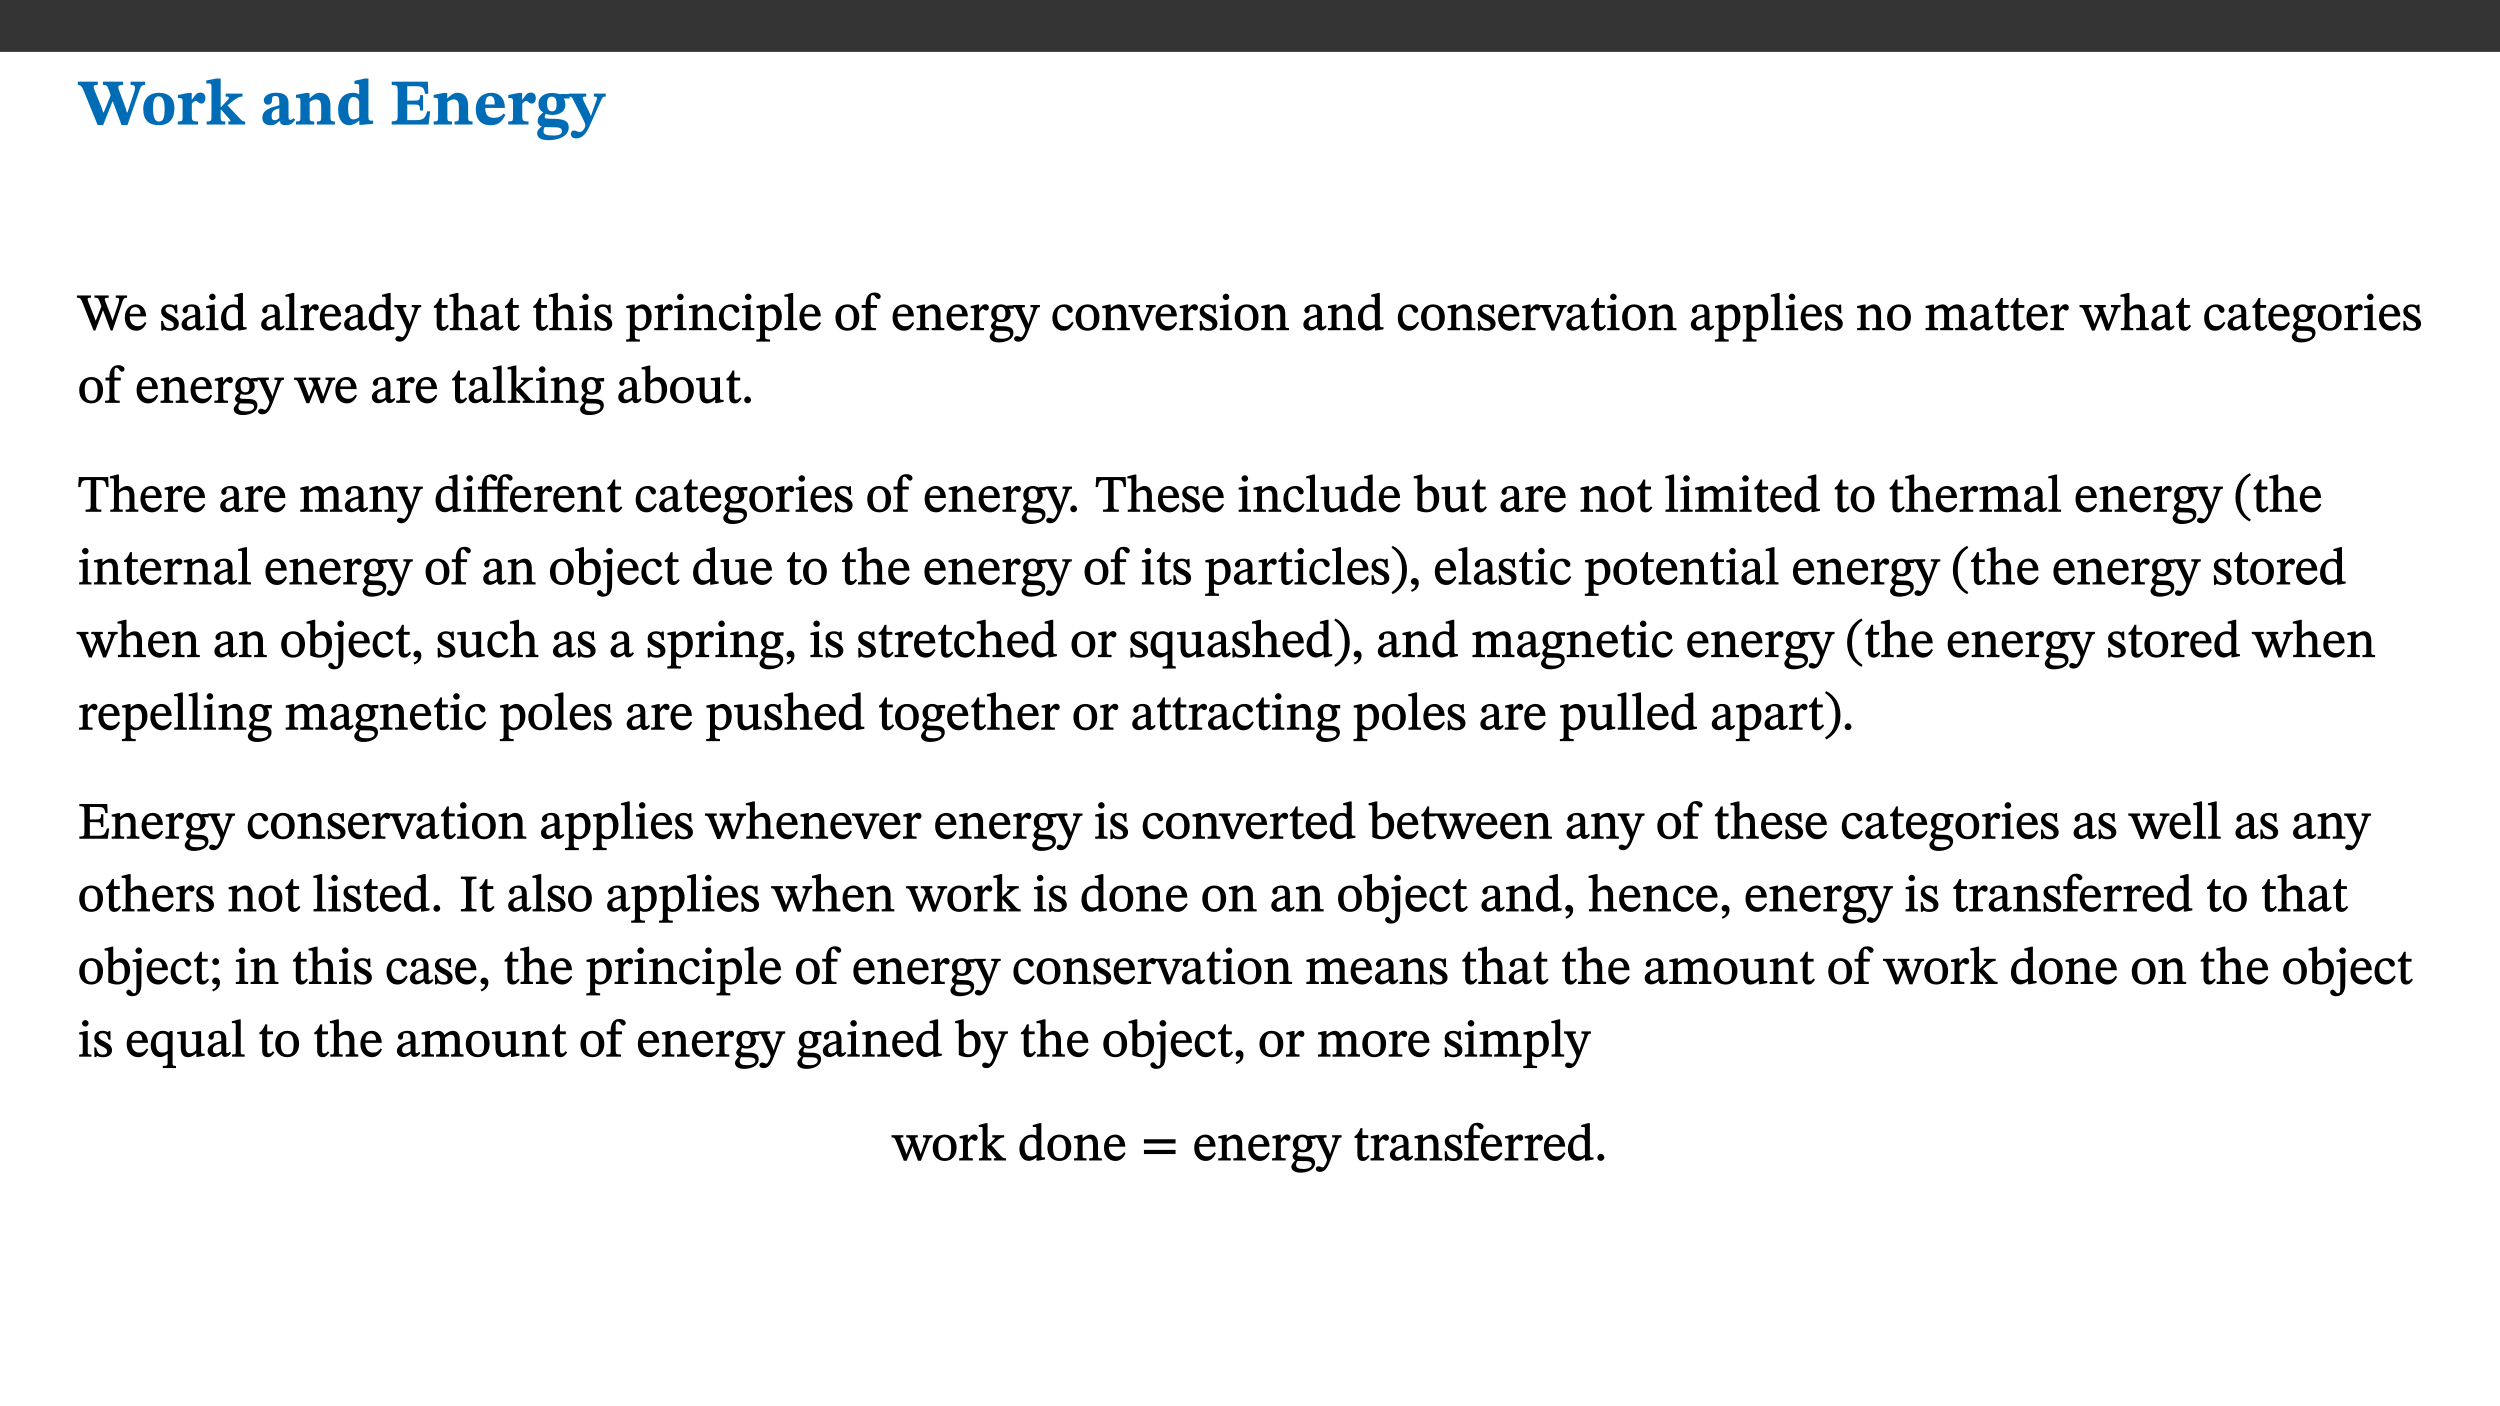 ﻿<?xml version="1.0" encoding="utf-8"?>
<svg xmlns="http://www.w3.org/2000/svg" xmlns:xlink="http://www.w3.org/1999/xlink" viewBox="0 0 960 540" version="1.1">
  <rect x="0" y="0" width="960" height="540" fill="#333333" stroke="none"/>
  <defs>
    <g>
      <symbol overflow="visible" id="glyph0-0">
        <path style="stroke:none;" d="M 7.938 -4.281 L 7.938 -4.688 C 7.938 -7.391 11.922 -9.312 11.922 -12.953 C 11.922 -15.531 9.766 -16.75 7.328 -16.75 C 4.828 -16.75 3.125 -15.234 3.125 -13.234 C 3.125 -12.062 3.594 -11.422 4.391 -11.422 C 4.984 -11.422 5.5 -11.828 5.5 -12.594 C 5.5 -13.531 4.984 -13.562 4.984 -14.375 C 4.984 -15.141 5.656 -15.641 7.109 -15.641 C 8.703 -15.641 9.688 -14.844 9.688 -12.891 C 9.688 -9.062 6.938 -8.156 6.938 -4.938 L 6.938 -4.219 L 7.938 -4.219 Z M 8.875 -1.266 C 8.875 -2.031 8.344 -2.828 7.484 -2.828 C 6.562 -2.828 6.016 -2.062 6.016 -1.266 C 6.016 -0.453 6.5 0.203 7.453 0.203 C 8.344 0.203 8.875 -0.469 8.875 -1.266 Z M 14.75 4.109 L 14.75 -19.625 L 0.25 -19.625 L 0.25 4.188 L 14.75 4.188 Z M 13.453 2.703 L 1.516 2.703 L 1.516 -18.188 L 13.453 -18.188 Z M 13.453 2.703 " />
      </symbol>
      <symbol overflow="visible" id="glyph0-1">
        <path style="stroke:none;" d="M 25.828 -16.453 L 20.25 -16.453 L 20.25 -15.219 C 21.188 -15.219 21.953 -15.141 21.953 -14.031 C 21.953 -13.359 21.609 -12.312 21.609 -12.312 L 21.609 -12.359 L 19.078 -4.688 L 18.828 -4.688 L 18.266 -6.594 L 15.906 -12.938 C 15.688 -13.484 15.531 -13.953 15.531 -14.422 C 15.531 -14.922 16.188 -15.219 17.375 -15.219 L 17.375 -16.453 L 9.641 -16.453 L 9.641 -15.219 C 11 -15.219 11.297 -15.047 12.047 -12.906 L 12.609 -11.219 L 9.969 -4.688 L 9.719 -4.688 L 9.125 -6.547 L 6.344 -13.328 C 6.172 -13.828 6.094 -14.203 6.094 -14.516 C 6.094 -15.047 6.422 -15.219 7.656 -15.219 L 7.656 -16.453 L 0 -16.453 L 0 -15.219 C 1.141 -15.094 1.609 -14.641 2.297 -12.859 L 7.609 0.203 L 9.719 0.203 L 13.266 -8.75 L 13.484 -8.75 L 16.797 0.203 L 19.062 0.203 L 23.812 -13.562 C 24.266 -14.812 24.703 -15.219 25.828 -15.219 Z M 25.828 -16.453 " />
      </symbol>
      <symbol overflow="visible" id="glyph0-2">
        <path style="stroke:none;" d="M 6.859 -12.188 C 2.703 -12.188 0.797 -9.484 0.797 -6.016 C 0.797 -1.703 2.906 0.25 6.797 0.25 C 10.688 0.25 12.781 -2.062 12.781 -6.297 C 12.781 -9.859 10.828 -12.188 6.859 -12.188 Z M 6.672 -10.828 C 8.297 -10.828 9.016 -9.188 9.016 -6.094 C 9.016 -2.672 8.5 -1.141 6.859 -1.141 C 5.25 -1.141 4.562 -2.719 4.562 -6.266 C 4.562 -9.094 5.078 -10.828 6.672 -10.828 Z M 6.672 -10.828 " />
      </symbol>
      <symbol overflow="visible" id="glyph0-3">
        <path style="stroke:none;" d="M 5.828 -12.125 L 4.406 -12.125 L 0.516 -11.344 L 0.516 -10.141 C 0.516 -10.141 0.797 -10.156 1.281 -10.156 C 2.156 -10.156 2.328 -9.734 2.328 -8.844 L 2.328 -2.781 C 2.328 -1.391 2.109 -1.172 0.5 -1.172 L 0.5 0 L 8.281 0 L 8.281 -1.172 C 6.516 -1.172 5.875 -1.344 5.875 -2.953 L 5.875 -8 C 6.438 -8.656 6.969 -9.094 7.516 -9.094 C 7.906 -9.094 8.469 -8.047 9.562 -8.047 C 10.312 -8.047 11.078 -8.703 11.078 -10.141 C 11.078 -11.406 10.453 -12.266 9.172 -12.266 C 7.609 -12.266 7.234 -11.25 5.922 -9.547 L 5.828 -9.547 Z M 5.828 -12.125 " />
      </symbol>
      <symbol overflow="visible" id="glyph0-4">
        <path style="stroke:none;" d="M 15.234 -0.078 L 15.234 -1.172 C 14.547 -1.172 14.219 -1.188 13.375 -2.109 L 8.422 -7.359 L 9.344 -8.109 C 12.016 -10.281 12.938 -10.734 14.203 -10.734 L 14.203 -11.891 L 7.75 -11.891 L 7.75 -10.734 C 8.797 -10.734 9 -10.625 9 -10.266 C 9 -9.969 8.828 -9.812 8.656 -9.609 L 6.047 -6.766 L 5.828 -6.766 L 5.828 -17.672 L 4.156 -17.672 L 0.297 -16.906 L 0.297 -15.766 C 0.297 -15.766 0.875 -15.781 1.188 -15.781 C 1.812 -15.781 2.281 -15.641 2.281 -14.875 L 2.281 -2.781 C 2.281 -1.359 2 -1.172 0.453 -1.172 L 0.453 0 L 7.609 0 L 7.609 -1.172 C 6.172 -1.172 5.828 -1.312 5.828 -2.625 L 5.828 -5.672 L 6.047 -5.672 L 9.312 -1.953 C 9.547 -1.703 9.594 -1.562 9.594 -1.438 C 9.594 -1.188 9.484 -1.172 8.75 -1.172 L 8.75 0 L 15.234 0 Z M 15.234 -0.078 " />
      </symbol>
      <symbol overflow="visible" id="glyph0-5">
        <path style="stroke:none;" d="M 7.484 -1.391 C 7.703 -0.25 8.203 0.25 9.844 0.25 C 11.703 0.25 12.547 -0.562 13.406 -1.859 L 12.812 -2.453 C 12.438 -2.078 12.016 -1.812 11.625 -1.812 C 11.109 -1.812 10.859 -1.906 10.859 -2.906 L 10.859 -8.281 C 10.859 -11 9.141 -12.219 6.047 -12.219 C 3.172 -12.219 1.359 -10.828 1.359 -9.344 C 1.359 -8.234 2.156 -7.609 2.875 -7.609 C 3.734 -7.609 4.516 -8.125 4.516 -9.266 C 4.516 -10.688 4.781 -10.953 5.781 -10.953 C 6.969 -10.953 7.312 -10.578 7.312 -8.469 L 7.312 -7.391 C 4.953 -6.688 0.812 -6.078 0.812 -2.625 C 0.812 -0.625 2.125 0.266 3.938 0.266 C 5.656 0.266 6.188 -0.344 7.328 -1.312 L 7.484 -1.312 Z M 7.312 -2.547 C 6.594 -1.859 6.141 -1.656 5.5 -1.656 C 4.734 -1.656 4.359 -2.109 4.359 -3.328 C 4.359 -5.172 5.375 -5.656 7.312 -6.25 Z M 7.312 -2.547 " />
      </symbol>
      <symbol overflow="visible" id="glyph0-6">
        <path style="stroke:none;" d="M 13.859 -7.266 C 13.859 -10.531 12.344 -12.188 9.734 -12.188 C 8.25 -12.188 7.188 -11.297 5.953 -10.094 L 5.828 -10.094 L 5.828 -12.125 L 4.453 -12.125 L 0.641 -11.406 L 0.641 -10.234 C 0.641 -10.234 0.891 -10.266 1.312 -10.266 C 2 -10.266 2.328 -10.141 2.328 -9.219 L 2.328 -2.844 C 2.328 -1.484 2.25 -1.172 0.625 -1.172 L 0.625 0 L 7.656 0 L 7.656 -1.172 C 6.016 -1.172 5.891 -1.484 5.891 -2.844 L 5.891 -8.594 C 6.609 -9.188 7.281 -9.641 8.297 -9.641 C 9.609 -9.641 10.312 -9.047 10.312 -6.719 L 10.312 -2.844 C 10.312 -1.469 10.141 -1.172 8.672 -1.172 L 8.672 0 L 15.562 0 L 15.562 -1.172 C 14.125 -1.172 13.859 -1.484 13.859 -2.844 Z M 13.859 -7.266 " />
      </symbol>
      <symbol overflow="visible" id="glyph0-7">
        <path style="stroke:none;" d="M 14.25 -0.375 L 14.25 -1.484 L 13.734 -1.484 C 12.812 -1.484 12.438 -1.641 12.438 -2.906 L 12.438 -17.672 L 11.047 -17.672 L 7.094 -16.797 L 7.094 -15.594 C 7.094 -15.594 7.562 -15.594 7.812 -15.594 C 8.75 -15.594 8.891 -15.469 8.891 -14.375 L 8.891 -11.641 L 8.828 -11.641 C 8 -12.047 7.188 -12.188 6.422 -12.188 C 3.297 -12.188 0.797 -10.141 0.797 -5.578 C 0.797 -2.406 2.188 0.25 5.031 0.25 C 6.672 0.25 7.906 -0.672 8.797 -1.469 L 8.953 -1.469 L 8.953 0.125 L 9.812 0.125 L 14.25 -0.297 Z M 8.891 -2.844 C 8.078 -2.281 7.578 -1.984 6.609 -1.984 C 5.297 -1.984 4.641 -3.203 4.641 -6.312 C 4.641 -9.297 5.406 -10.562 6.672 -10.562 C 8.031 -10.562 8.672 -9.672 8.891 -8.766 Z M 8.891 -2.844 " />
      </symbol>
      <symbol overflow="visible" id="glyph0-8">
        <path style="stroke:none;" d="M 15.656 -5.062 L 14.5 -5.062 C 13.703 -2.234 13.016 -1.688 9.766 -1.688 L 6.844 -1.688 L 6.844 -7.688 L 9.047 -7.688 C 11.516 -7.688 11.75 -7.531 11.75 -5.406 L 12.906 -5.406 L 12.906 -11.297 L 11.75 -11.297 C 11.75 -9.266 11.516 -9.188 9.047 -9.188 L 6.844 -9.188 L 6.844 -14.719 L 10.109 -14.719 C 12.859 -14.719 13.312 -14.094 13.672 -11.797 L 14.938 -11.797 L 14.766 -16.453 L 0.875 -16.453 L 0.875 -15.188 C 2.906 -15.188 3.172 -14.891 3.172 -13.031 L 3.172 -3.203 C 3.172 -1.359 2.547 -1.234 0.875 -1.234 L 0.875 0 L 15.047 0 Z M 15.656 -5.062 " />
      </symbol>
      <symbol overflow="visible" id="glyph0-9">
        <path style="stroke:none;" d="M 11.469 -4.219 C 10.656 -3.203 9.672 -2.578 7.734 -2.578 C 5.625 -2.578 4.438 -3.547 4.438 -6.375 L 11.969 -6.375 C 11.922 -10.188 9.859 -12.188 6.734 -12.188 C 3.516 -12.188 0.797 -10.141 0.797 -5.875 C 0.797 -1.938 2.797 0.266 6.422 0.266 C 10.094 0.266 11.078 -1.703 12.172 -3.719 Z M 4.406 -7.609 C 4.516 -10.016 5 -10.922 6.391 -10.922 C 7.703 -10.922 8.078 -9.641 8.078 -7.703 L 4.406 -7.703 Z M 4.406 -7.609 " />
      </symbol>
      <symbol overflow="visible" id="glyph0-10">
        <path style="stroke:none;" d="M 2.797 -4.656 C 1.656 -3.672 0.672 -2.953 0.672 -1.359 C 0.672 0.125 1.859 0.625 2.328 0.75 L 2.328 0.672 C 1.062 1.656 0.469 2.359 0.469 3.297 C 0.469 4.828 1.469 6.016 4.906 6.016 C 8.031 6.016 12.594 4.812 12.594 1.109 C 12.594 -1.406 10.797 -2.156 6.641 -2.203 C 3.672 -2.234 3.391 -2.328 3.391 -2.922 C 3.391 -3.344 3.516 -3.672 3.797 -4.109 C 4.562 -3.812 5.359 -3.688 6.219 -3.688 C 8.766 -3.688 11.297 -4.734 11.297 -7.609 C 11.297 -8.891 10.922 -9.594 10.625 -10.062 L 10.625 -10.016 L 12.938 -10.016 L 12.938 -11.719 L 9.438 -11.719 L 9.438 -11.578 C 9.438 -11.578 7.781 -12.125 6.125 -12.125 C 3.562 -12.125 0.969 -10.828 0.969 -7.953 C 0.969 -5.828 2.031 -5.125 2.797 -4.688 Z M 6.047 -10.703 C 7.234 -10.703 7.938 -9.906 7.938 -7.812 C 7.938 -5.594 7.188 -5.062 6.188 -5.062 C 5.062 -5.062 4.266 -5.828 4.266 -8.047 C 4.266 -10.109 5 -10.703 6.047 -10.703 Z M 3.344 0.984 C 3.719 0.984 4.484 1.016 6.438 1.047 C 8.344 1.062 9.984 1.047 9.984 2.5 C 9.984 3.469 9.375 4.219 6.562 4.219 C 3.922 4.219 2.906 3.719 2.906 2.609 C 2.906 2 3.125 1.391 3.328 0.984 Z M 3.344 0.984 " />
      </symbol>
      <symbol overflow="visible" id="glyph0-11">
        <path style="stroke:none;" d="M 13.672 -11.891 L 9.094 -11.891 L 9.094 -10.75 C 9.859 -10.75 10.328 -10.656 10.328 -10.234 C 10.328 -10.141 10.312 -9.969 10.266 -9.766 L 8.031 -3.438 L 7.828 -3.438 L 7.406 -4.609 L 5.172 -9.094 L 5.172 -9.172 C 5 -9.516 4.812 -9.844 4.812 -10.141 C 4.812 -10.609 5.109 -10.734 6.172 -10.734 L 6.172 -11.891 L -0.516 -11.891 L -0.516 -10.75 C 0.297 -10.75 0.719 -10.453 0.984 -9.906 L 4.531 -2.906 C 5 -1.984 5.828 -0.469 5.828 0.25 C 5.828 1.219 4.828 2.875 3.688 2.875 C 2.828 2.875 2.359 2.281 1.484 2.281 C 0.797 2.281 0.266 2.828 0.266 3.641 C 0.266 4.812 1.172 5.328 2.328 5.328 C 4.484 5.328 6.078 3.797 7.578 0.328 L 12 -9.547 C 12.391 -10.453 12.719 -10.75 13.672 -10.75 Z M 13.672 -11.891 " />
      </symbol>
      <symbol overflow="visible" id="glyph1-0">
        <path style="stroke:none;" d="M 6.5 -3.5 L 6.5 -3.828 C 6.5 -6 9.703 -7.547 9.703 -10.484 C 9.703 -12.547 7.844 -13.594 5.891 -13.594 C 3.891 -13.594 2.375 -12.312 2.375 -10.703 C 2.375 -9.766 2.891 -9.188 3.531 -9.188 C 4 -9.188 4.547 -9.562 4.547 -10.188 C 4.547 -10.938 4.125 -10.953 4.125 -11.609 C 4.125 -12.234 4.547 -12.578 5.719 -12.578 C 7 -12.578 7.656 -12 7.656 -10.422 C 7.656 -7.344 5.438 -6.609 5.438 -4.031 L 5.438 -3.391 L 6.5 -3.391 Z M 7.25 -1.078 C 7.25 -1.688 6.719 -2.391 6.016 -2.391 C 5.281 -2.391 4.703 -1.719 4.703 -1.078 C 4.703 -0.422 5.219 0.156 6 0.156 C 6.719 0.156 7.25 -0.438 7.25 -1.078 Z M 11.969 3.25 L 11.969 -15.891 L 0.062 -15.891 L 0.062 3.359 L 11.969 3.359 Z M 10.812 2.047 L 1.328 2.047 L 1.328 -14.625 L 10.672 -14.625 L 10.672 2.047 Z M 10.812 2.047 " />
      </symbol>
      <symbol overflow="visible" id="glyph1-1">
        <path style="stroke:none;" d="M 18.781 -13.344 L 14.547 -13.344 L 14.547 -12.484 C 15.594 -12.484 15.875 -12.375 15.875 -11.781 C 15.875 -11.281 15.719 -10.672 15.516 -10.047 L 13.281 -3.562 L 13.375 -3.562 L 12.75 -5.406 L 10.672 -10.781 C 10.531 -11.141 10.344 -11.609 10.344 -11.938 C 10.344 -12.375 10.734 -12.484 11.859 -12.484 L 11.859 -13.344 L 6.391 -13.344 L 6.391 -12.484 C 7.672 -12.484 7.844 -12.453 8.484 -10.719 L 9.047 -9.188 L 6.828 -3.5 L 6.906 -3.5 L 6.328 -5.047 L 4.031 -10.859 C 3.828 -11.375 3.75 -11.719 3.75 -11.953 C 3.75 -12.375 3.922 -12.484 5.062 -12.484 L 5.062 -13.344 L -0.344 -13.344 L -0.344 -12.484 C 0.844 -12.453 1.234 -12.109 1.859 -10.438 L 6.031 0.125 L 6.719 0.125 L 9.719 -7.797 L 9.625 -7.797 L 12.609 0.125 L 13.328 0.125 L 17.219 -11.234 C 17.578 -12.25 17.844 -12.469 18.906 -12.484 L 18.906 -13.344 Z M 18.781 -13.344 " />
      </symbol>
      <symbol overflow="visible" id="glyph1-2">
        <path style="stroke:none;" d="M 8.172 -3.062 C 7.531 -2.234 7.016 -1.547 5.406 -1.547 C 3.812 -1.547 2.406 -2.672 2.406 -5.297 L 8.719 -5.297 C 8.609 -8.203 7.047 -9.922 4.875 -9.922 C 2.547 -9.922 0.531 -8.188 0.531 -4.859 C 0.531 -1.656 2.531 0.203 4.922 0.203 C 6.969 0.203 8.047 -1.172 8.812 -2.75 L 8.234 -3.172 Z M 2.391 -6.156 C 2.547 -8.016 3.234 -8.859 4.578 -8.859 C 6 -8.859 6.516 -7.625 6.547 -6.297 L 2.406 -6.297 Z M 2.391 -6.156 " />
      </symbol>
      <symbol overflow="visible" id="glyph1-3">
        <path style="stroke:none;" d="M 0.641 -3.391 L 0.703 0.156 L 1.297 0.156 L 1.719 -0.297 C 2.234 -0.078 2.828 0.219 3.984 0.219 C 5.781 0.219 7.453 -0.625 7.453 -2.484 C 7.453 -3.969 6.438 -4.797 4.625 -5.75 C 2.953 -6.609 2.328 -7.016 2.328 -7.797 C 2.328 -8.688 2.906 -8.984 3.828 -8.984 C 5.047 -8.984 5.641 -8.531 6.094 -6.516 L 6.891 -6.516 L 6.812 -9.828 L 6.219 -9.828 L 5.875 -9.406 L 5.938 -9.406 C 5.438 -9.641 4.844 -9.922 3.844 -9.922 C 2.125 -9.922 0.656 -8.906 0.656 -7.266 C 0.656 -5.797 1.516 -5.016 3.328 -4.109 L 3.422 -4.062 C 5.281 -3.141 5.516 -2.891 5.516 -1.953 C 5.516 -1.016 4.938 -0.781 3.938 -0.781 C 2.469 -0.781 1.828 -1.328 1.391 -3.531 L 0.641 -3.531 Z M 0.641 -3.391 " />
      </symbol>
      <symbol overflow="visible" id="glyph1-4">
        <path style="stroke:none;" d="M 6 -1.359 C 6.109 -0.484 6.453 0.094 7.328 0.094 C 8.344 0.094 8.906 -0.359 9.641 -1.422 L 9.156 -1.906 C 8.812 -1.516 8.625 -1.359 8.25 -1.359 C 7.828 -1.359 7.766 -1.375 7.766 -2.188 L 7.766 -6.719 C 7.766 -8.781 6.828 -9.922 4.656 -9.922 C 2.484 -9.922 1.016 -8.703 1.016 -7.594 C 1.016 -6.938 1.594 -6.516 1.984 -6.516 C 2.547 -6.516 2.984 -6.938 2.984 -7.547 C 2.984 -8.75 3.062 -9.047 4.203 -9.047 C 5.406 -9.047 5.859 -8.5 5.859 -6.766 L 5.859 -6 C 4.281 -5.5 0.625 -4.844 0.625 -2.219 C 0.625 -0.938 1.594 0.141 3.125 0.141 C 4.406 0.141 5.203 -0.453 6.094 -1.234 L 6.016 -1.234 Z M 5.891 -2.047 C 5.219 -1.5 4.609 -1.219 3.938 -1.219 C 3.094 -1.219 2.625 -1.688 2.625 -2.688 C 2.625 -4.25 4.188 -4.656 5.859 -5.078 L 5.859 -2.016 Z M 5.891 -2.047 " />
      </symbol>
      <symbol overflow="visible" id="glyph1-5">
        <path style="stroke:none;" d="M 2.891 -14.062 C 2.188 -14.062 1.609 -13.406 1.609 -12.812 C 1.609 -12.188 2.219 -11.547 2.891 -11.547 C 3.578 -11.547 4.141 -12.188 4.141 -12.812 C 4.141 -13.406 3.578 -14.062 2.891 -14.062 Z M 5.125 -0.812 C 3.781 -0.812 3.812 -0.969 3.812 -2.125 L 3.812 -9.859 L 3.172 -9.859 L 0.516 -9.281 L 0.516 -8.594 L 0.734 -8.5 C 0.734 -8.5 0.875 -8.5 1.156 -8.5 C 1.734 -8.5 1.891 -8.547 1.891 -7.688 L 1.891 -2.125 C 1.891 -1 1.969 -0.812 0.5 -0.812 L 0.5 0 L 5.234 0 L 5.234 -0.812 Z M 5.125 -0.812 " />
      </symbol>
      <symbol overflow="visible" id="glyph1-6">
        <path style="stroke:none;" d="M 10.359 -0.484 L 10.359 -1.156 L 9.828 -1.156 C 9.078 -1.156 8.938 -1.219 8.938 -2.25 L 8.938 -14.328 L 8.281 -14.328 L 5.641 -13.594 L 5.641 -12.922 L 5.859 -12.844 C 5.859 -12.844 6.109 -12.844 6.297 -12.844 C 7.078 -12.844 7.031 -12.797 7.031 -11.906 L 7.031 -9.547 C 6.641 -9.734 5.891 -9.922 5.234 -9.922 C 2.734 -9.922 0.516 -7.766 0.516 -4.484 C 0.516 -1.938 1.812 0.156 4.062 0.156 C 5.375 0.156 6.469 -0.641 7.188 -1.281 L 7.094 -1.281 L 7.094 0.094 L 7.688 0.094 L 10.359 -0.375 Z M 7.078 -2.234 C 6.375 -1.75 5.938 -1.531 5 -1.531 C 3.312 -1.531 2.516 -2.516 2.516 -5.266 C 2.516 -7.766 3.531 -8.859 5.203 -8.859 C 6.438 -8.859 6.875 -8.203 7.031 -7.391 L 7.031 -2.219 Z M 7.078 -2.234 " />
      </symbol>
      <symbol overflow="visible" id="glyph1-7">
        <path style="stroke:none;" d="M 5.172 -0.844 C 3.75 -0.844 3.766 -0.969 3.766 -2.125 L 3.766 -14.328 L 3.141 -14.328 L 0.375 -13.594 L 0.375 -12.953 L 0.594 -12.875 C 0.594 -12.875 0.812 -12.875 1.156 -12.875 C 1.656 -12.875 1.859 -12.953 1.859 -12.125 L 1.859 -2.125 C 1.859 -1.016 1.906 -0.844 0.453 -0.844 L 0.453 0 L 5.297 0 L 5.297 -0.844 Z M 5.172 -0.844 " />
      </symbol>
      <symbol overflow="visible" id="glyph1-8">
        <path style="stroke:none;" d="M 3.641 -9.859 L 3.172 -9.859 L 0.562 -9.25 L 0.562 -8.562 L 0.781 -8.484 C 0.781 -8.484 0.922 -8.484 1.312 -8.484 C 2.031 -8.484 1.891 -8.25 1.891 -7.531 L 1.891 -2.047 C 1.891 -0.938 1.891 -0.844 0.438 -0.844 L 0.438 0 L 5.672 0 L 5.672 -0.844 C 4.062 -0.844 3.812 -0.891 3.812 -2.156 L 3.812 -6.672 C 4.25 -7.406 4.797 -8.203 5.266 -8.203 C 5.5 -8.203 5.891 -7.531 6.547 -7.531 C 7 -7.531 7.547 -7.969 7.547 -8.719 C 7.547 -9.406 7.047 -9.984 6.281 -9.984 C 5.312 -9.984 4.625 -9.25 3.625 -7.812 L 3.766 -7.812 L 3.766 -9.859 Z M 3.641 -9.859 " />
      </symbol>
      <symbol overflow="visible" id="glyph1-9">
        <path style="stroke:none;" d="M 9.828 -9.688 L 6.297 -9.688 L 6.297 -8.844 C 7.094 -8.844 7.406 -8.859 7.406 -8.469 C 7.406 -8.312 7.344 -8.125 7.312 -7.969 L 5.438 -2.266 L 5.5 -2.266 L 5.234 -3.172 L 3.281 -7.547 C 3.172 -7.828 3.016 -8.172 3.016 -8.406 C 3.016 -8.766 3.125 -8.828 4.141 -8.828 L 4.141 -9.688 L -0.375 -9.688 L -0.375 -8.844 C 0.484 -8.844 0.625 -8.703 0.812 -8.25 L 3.75 -1.859 C 3.984 -1.312 4.344 -0.484 4.344 -0.219 C 4.344 0.359 3.344 2.688 2.703 2.688 C 2.219 2.688 1.797 2.25 1.094 2.25 C 0.562 2.25 0.016 2.656 0.016 3.25 C 0.016 4 0.734 4.406 1.641 4.406 C 3.25 4.406 4.344 3.25 5.453 0.312 L 8.562 -7.844 C 8.844 -8.625 9.031 -8.844 9.938 -8.844 L 9.938 -9.688 Z M 9.828 -9.688 " />
      </symbol>
      <symbol overflow="visible" id="glyph1-10">
        <path style="stroke:none;" d="M 5.734 -2.016 C 5.234 -1.453 5.078 -1.234 4.438 -1.234 C 3.672 -1.234 3.609 -1.578 3.609 -2.984 L 3.609 -8.594 L 5.859 -8.594 L 5.859 -9.688 L 3.609 -9.688 L 3.625 -12.406 L 2.906 -12.406 C 2.125 -10.578 1.578 -9.844 0.594 -9.25 L 0.594 -8.594 L 1.688 -8.594 L 1.688 -2.438 C 1.688 -0.641 2.406 0.203 3.75 0.203 C 5.016 0.203 5.516 -0.438 6.391 -1.641 L 5.812 -2.109 Z M 5.734 -2.016 " />
      </symbol>
      <symbol overflow="visible" id="glyph1-11">
        <path style="stroke:none;" d="M 3.719 -7.188 C 4.703 -8.094 5.344 -8.391 6.109 -8.391 C 7.734 -8.391 7.812 -7.125 7.812 -5.5 L 7.812 -2.047 C 7.812 -1.094 7.875 -0.844 6.359 -0.844 L 6.359 0 L 11.203 0 L 11.203 -0.844 C 9.828 -0.844 9.719 -1.078 9.719 -2.125 L 9.719 -6.094 C 9.719 -7.734 9.219 -9.922 6.938 -9.922 C 5.875 -9.922 4.859 -9.422 3.641 -8.281 L 3.766 -8.281 L 3.766 -14.328 L 3.109 -14.328 L 0.297 -13.594 L 0.297 -12.922 L 0.516 -12.844 C 0.516 -12.844 0.703 -12.844 1.016 -12.844 C 1.547 -12.844 1.859 -12.875 1.859 -12.172 L 1.859 -1.969 C 1.859 -0.859 1.641 -0.844 0.453 -0.844 L 0.453 0 L 5.234 0 L 5.234 -0.844 C 3.75 -0.844 3.766 -1.016 3.766 -2.047 L 3.766 -7.219 Z M 3.719 -7.188 " />
      </symbol>
      <symbol overflow="visible" id="glyph1-12">
        <path style="stroke:none;" d="M 3.5 -9.859 L 3.016 -9.859 L 0.359 -9.281 L 0.359 -8.594 L 0.578 -8.5 C 0.578 -8.5 0.875 -8.5 1.141 -8.5 C 1.797 -8.5 1.75 -8.359 1.75 -7.609 L 1.75 2.25 C 1.75 3.359 1.688 3.562 0.297 3.562 L 0.297 4.375 L 5.594 4.375 L 5.594 3.547 C 3.922 3.547 3.672 3.422 3.672 2.125 L 3.672 -0.359 L 3.578 -0.359 C 4.109 0 4.875 0.203 5.641 0.203 C 8.031 0.203 10.125 -1.938 10.125 -5.312 C 10.125 -7.922 8.625 -9.922 6.656 -9.922 C 5.484 -9.922 4.422 -9.266 3.484 -8.188 L 3.625 -8.188 L 3.625 -9.859 Z M 3.625 -7.125 C 4 -7.625 4.781 -8.312 5.844 -8.312 C 7.312 -8.312 8.047 -7.266 8.047 -4.766 C 8.047 -1.984 7.125 -0.844 5.734 -0.844 C 4.625 -0.844 4 -1.688 3.672 -2.078 L 3.672 -7.172 Z M 3.625 -7.125 " />
      </symbol>
      <symbol overflow="visible" id="glyph1-13">
        <path style="stroke:none;" d="M 9.703 -6.234 C 9.703 -8.531 8.719 -9.922 6.906 -9.922 C 5.656 -9.922 4.688 -9.156 3.641 -8.25 L 3.75 -8.25 L 3.766 -9.859 L 3.188 -9.859 L 0.516 -9.266 L 0.516 -8.562 L 0.734 -8.484 C 0.734 -8.484 0.859 -8.484 1.188 -8.484 C 1.734 -8.484 1.891 -8.453 1.891 -7.734 L 1.891 -2.125 C 1.891 -1.016 1.969 -0.812 0.5 -0.812 L 0.5 0 L 5.312 0 L 5.312 -0.812 C 3.766 -0.812 3.812 -1.016 3.812 -2.125 L 3.812 -7.188 C 4.359 -7.703 5.016 -8.391 6.094 -8.391 C 7 -8.391 7.797 -8.125 7.797 -5.734 L 7.797 -2.125 C 7.797 -1.016 7.875 -0.812 6.312 -0.812 L 6.312 0 L 11.172 0 L 11.172 -0.812 C 9.719 -0.812 9.703 -1.016 9.703 -2.125 Z M 9.703 -6.234 " />
      </symbol>
      <symbol overflow="visible" id="glyph1-14">
        <path style="stroke:none;" d="M 8.031 -3.172 C 7.125 -2.016 6.547 -1.547 5.266 -1.547 C 3.203 -1.547 2.344 -3.125 2.344 -5.562 C 2.344 -7.844 3.203 -8.922 4.828 -8.922 C 6.531 -8.922 5.875 -6.656 7.344 -6.656 C 7.906 -6.656 8.312 -7.094 8.312 -7.672 C 8.312 -8.828 7.031 -9.922 5.156 -9.922 C 2.297 -9.922 0.516 -7.75 0.516 -4.625 C 0.516 -1.859 2.156 0.203 4.641 0.203 C 6.766 0.203 7.875 -1.172 8.672 -2.844 L 8.094 -3.266 Z M 8.031 -3.172 " />
      </symbol>
      <symbol overflow="visible" id="glyph1-15">
        <path style="stroke:none;" d="M 5.141 -9.922 C 2.453 -9.922 0.531 -7.828 0.531 -4.938 C 0.531 -1.719 2.344 0.203 5.141 0.203 C 7.734 0.203 9.688 -1.672 9.688 -5.016 C 9.688 -7.969 7.875 -9.922 5.141 -9.922 Z M 5.062 -8.906 C 6.828 -8.906 7.594 -7.375 7.594 -4.922 C 7.594 -1.672 6.859 -0.859 5.219 -0.859 C 3.5 -0.844 2.656 -2.031 2.656 -5.203 C 2.656 -7.75 3.547 -8.906 5.062 -8.906 Z M 5.062 -8.906 " />
      </symbol>
      <symbol overflow="visible" id="glyph1-16">
        <path style="stroke:none;" d="M 0.375 -9.547 L 0.375 -8.594 L 1.891 -8.594 L 1.891 -2.484 C 1.891 -0.938 1.812 -0.844 0.219 -0.844 L 0.219 0 L 5.844 0 L 5.844 -0.844 C 4.062 -0.844 3.812 -0.938 3.812 -2.484 L 3.812 -8.594 L 6.234 -8.594 L 6.234 -9.688 L 3.812 -9.688 L 3.812 -11.312 C 3.812 -12.984 3.906 -13.469 4.641 -13.469 C 5.641 -13.469 5.734 -11.953 6.734 -11.953 C 7.188 -11.953 7.672 -12.344 7.672 -12.922 C 7.672 -13.828 6.609 -14.469 5.312 -14.469 C 3.922 -14.469 3.109 -13.891 2.562 -12.969 C 2.047 -12.047 1.891 -11.062 1.891 -9.688 L 0.375 -9.688 Z M 0.375 -9.547 " />
      </symbol>
      <symbol overflow="visible" id="glyph1-17">
        <path style="stroke:none;" d="M 2.453 -3.891 C 1.516 -3.172 0.781 -2.234 0.781 -1.516 C 0.781 -0.953 1.25 -0.344 1.891 -0.016 L 1.891 -0.062 C 0.859 0.938 0.281 1.719 0.281 2.375 C 0.281 3.469 1.188 4.688 3.812 4.688 C 6.312 4.688 9.391 3.641 9.391 0.969 C 9.391 -1.312 7.344 -1.531 4.844 -1.531 C 3.016 -1.531 2.609 -1.594 2.609 -2.188 C 2.609 -2.531 2.891 -3.172 3.047 -3.391 C 3.531 -3.234 4.078 -3.109 4.719 -3.109 C 6.812 -3.109 8.359 -4.406 8.359 -6.25 C 8.359 -7.25 7.891 -8.016 7.656 -8.344 L 7.656 -8.266 L 9.516 -8.203 L 9.516 -9.578 L 6.828 -9.422 L 6.906 -9.203 C 6.906 -9.203 5.938 -9.922 4.625 -9.922 C 2.516 -9.922 0.875 -8.531 0.875 -6.531 C 0.875 -5.234 1.5 -4.297 2.406 -3.766 L 2.406 -3.859 Z M 4.484 -8.938 C 5.75 -8.938 6.328 -7.984 6.328 -6.375 C 6.328 -4.484 5.734 -4.062 4.734 -4.062 C 3.453 -4.062 2.891 -4.906 2.891 -6.609 C 2.891 -8.281 3.453 -8.938 4.484 -8.938 Z M 2.531 0.203 C 2.812 0.203 3.188 0.219 4.781 0.234 C 6.109 0.266 8.109 0.094 8.109 1.531 C 8.109 2.391 7.312 3.281 4.953 3.281 C 2.922 3.281 2.094 2.844 2.094 1.688 C 2.094 1.281 2.188 0.891 2.594 0.203 Z M 2.531 0.203 " />
      </symbol>
      <symbol overflow="visible" id="glyph1-18">
        <path style="stroke:none;" d="M 9.922 -9.688 L 6.297 -9.688 L 6.297 -8.844 C 7.156 -8.844 7.438 -8.859 7.438 -8.422 C 7.438 -8.109 7.312 -7.875 7.297 -7.766 L 5.578 -3.266 L 5.203 -2.188 L 5.266 -2.188 L 4.922 -3.25 L 3.234 -7.688 C 3.109 -7.969 3.031 -8.203 3.031 -8.469 C 3.031 -8.781 3.172 -8.844 4.062 -8.844 L 4.062 -9.688 L -0.391 -9.688 L -0.391 -8.844 C 0.594 -8.844 0.703 -8.75 1.219 -7.516 L 4.219 0.125 L 5.359 0.125 L 8.547 -7.656 C 8.938 -8.688 9.141 -8.844 10.047 -8.844 L 10.047 -9.688 Z M 9.922 -9.688 " />
      </symbol>
      <symbol overflow="visible" id="glyph1-19">
        <path style="stroke:none;" d="M 3.766 -7.156 C 4.344 -7.688 5.141 -8.391 6.172 -8.391 C 7.094 -8.391 7.625 -8.062 7.625 -6.375 L 7.625 -2.438 C 7.625 -1.031 7.656 -0.844 6.094 -0.844 L 6.094 0 L 11.078 0 L 11.078 -0.844 C 9.516 -0.844 9.547 -1.062 9.547 -2.438 L 9.547 -7.219 C 10.156 -7.75 10.891 -8.391 11.719 -8.391 C 12.656 -8.391 13.281 -8.062 13.281 -6.25 L 13.281 -2.438 C 13.281 -1.219 13.375 -0.844 11.875 -0.844 L 11.875 0 L 16.641 0 L 16.641 -0.844 C 15.141 -0.844 15.203 -1.172 15.203 -2.438 L 15.203 -6.5 C 15.203 -8.906 14.062 -9.922 12.516 -9.922 C 11.453 -9.922 10.344 -9.297 9.281 -8.266 L 9.344 -8.266 C 8.984 -9.078 8.188 -9.922 7.047 -9.922 C 5.703 -9.922 4.688 -9.141 3.641 -8.25 L 3.75 -8.25 L 3.75 -9.859 L 3.141 -9.859 L 0.516 -9.266 L 0.516 -8.562 L 0.734 -8.484 C 0.734 -8.484 0.891 -8.484 1.188 -8.484 C 1.75 -8.484 1.891 -8.422 1.891 -7.703 L 1.891 -2.125 C 1.891 -0.938 1.891 -0.844 0.5 -0.844 L 0.5 0 L 5.297 0 L 5.297 -0.844 C 3.938 -0.844 3.812 -0.938 3.812 -2.047 L 3.812 -7.172 Z M 3.766 -7.156 " />
      </symbol>
      <symbol overflow="visible" id="glyph1-20">
        <path style="stroke:none;" d="M 15.188 -9.688 L 11.594 -9.688 L 11.594 -8.844 C 12.469 -8.844 12.703 -8.844 12.703 -8.469 C 12.703 -8.125 12.609 -7.844 12.594 -7.75 L 11.016 -3.281 L 10.656 -2.266 L 10.719 -2.266 L 10.406 -3.281 L 8.781 -7.656 C 8.688 -7.953 8.609 -8.234 8.609 -8.469 C 8.609 -8.781 8.719 -8.844 9.609 -8.844 L 9.609 -9.688 L 5.172 -9.688 L 5.172 -8.844 C 6.203 -8.844 6.359 -8.812 6.828 -7.516 L 7.047 -6.906 L 5.625 -3.281 L 5.234 -2.266 L 5.281 -2.266 L 4.953 -3.281 L 3.234 -7.688 C 3.109 -7.984 3.016 -8.203 3.016 -8.469 C 3.016 -8.781 3.141 -8.844 4.062 -8.844 L 4.062 -9.688 L -0.484 -9.688 L -0.484 -8.844 C 0.531 -8.844 0.703 -8.75 1.219 -7.516 L 4.25 0.125 L 5.344 0.125 L 7.672 -5.672 L 7.562 -5.672 L 9.688 0.125 L 10.812 0.125 L 13.828 -7.656 C 14.219 -8.688 14.406 -8.844 15.297 -8.844 L 15.297 -9.688 Z M 15.188 -9.688 " />
      </symbol>
      <symbol overflow="visible" id="glyph1-21">
        <path style="stroke:none;" d="M 10.859 -0.125 L 10.859 -0.844 C 9.906 -0.844 9.656 -0.859 8.703 -1.953 L 5.297 -5.797 L 6.203 -6.531 C 8.453 -8.5 8.719 -8.828 10.141 -8.828 L 10.141 -9.688 L 5.578 -9.688 L 5.578 -8.828 C 6.469 -8.828 6.547 -8.844 6.547 -8.594 C 6.547 -8.266 6.312 -8.125 6.234 -8.047 L 3.703 -5.531 L 3.766 -5.531 L 3.766 -14.328 L 3.109 -14.328 L 0.375 -13.594 L 0.375 -12.953 L 0.594 -12.875 C 0.594 -12.875 0.922 -12.875 1.188 -12.875 C 1.859 -12.875 1.859 -12.812 1.859 -11.969 L 1.859 -2.016 C 1.859 -0.922 1.797 -0.844 0.453 -0.844 L 0.453 0 L 5.234 0 L 5.234 -0.844 C 3.859 -0.844 3.766 -0.922 3.766 -1.938 L 3.766 -4.844 L 3.703 -4.844 L 6.797 -1.328 C 6.891 -1.234 6.969 -1.109 6.969 -0.938 C 6.969 -0.75 6.906 -0.844 6.203 -0.844 L 6.203 0 L 10.859 0 Z M 10.859 -0.125 " />
      </symbol>
      <symbol overflow="visible" id="glyph1-22">
        <path style="stroke:none;" d="M 3.25 -14.328 L 2.734 -14.328 L 0.016 -13.594 L 0.016 -12.922 L 0.234 -12.844 C 0.234 -12.844 0.391 -12.844 0.719 -12.844 C 1.469 -12.844 1.453 -12.812 1.453 -11.906 L 1.453 -0.656 C 1.969 -0.375 3.234 0.203 4.922 0.203 C 7.688 0.203 9.828 -1.797 9.828 -5.359 C 9.828 -7.953 8.344 -9.922 6.375 -9.922 C 5.047 -9.922 3.906 -9.031 3.234 -8.234 L 3.359 -8.234 L 3.359 -14.328 Z M 3.328 -7.125 C 3.688 -7.609 4.484 -8.312 5.5 -8.312 C 7.391 -8.312 7.75 -6.641 7.75 -4.719 C 7.75 -2.516 7.172 -0.875 5.281 -0.875 C 4.219 -0.875 3.703 -1.312 3.359 -1.734 L 3.359 -7.172 Z M 3.328 -7.125 " />
      </symbol>
      <symbol overflow="visible" id="glyph1-23">
        <path style="stroke:none;" d="M 10.75 -1.156 L 10.562 -1.156 C 9.609 -1.156 9.484 -1.156 9.484 -2.328 L 9.484 -9.781 L 8.891 -9.781 L 5.953 -9.484 L 5.953 -8.672 C 7.375 -8.672 7.562 -8.688 7.562 -7.625 L 7.562 -2.453 C 6.812 -1.797 6.281 -1.328 5.266 -1.328 C 4.219 -1.328 3.578 -1.797 3.578 -3.828 L 3.578 -9.781 L 3.031 -9.781 L 0.312 -9.469 L 0.312 -8.672 C 1.531 -8.641 1.672 -8.688 1.672 -7.609 L 1.672 -3.562 C 1.672 -0.859 2.766 0.203 4.422 0.203 C 5.703 0.203 6.719 -0.438 7.734 -1.438 L 7.656 -1.438 L 7.656 0.094 L 8.234 0.094 L 10.875 -0.375 L 10.875 -1.156 Z M 10.75 -1.156 " />
      </symbol>
      <symbol overflow="visible" id="glyph1-24">
        <path style="stroke:none;" d="M 3.75 -1.094 C 3.75 -1.75 3.203 -2.469 2.453 -2.469 C 1.719 -2.469 1.141 -1.766 1.141 -1.109 C 1.141 -0.438 1.656 0.156 2.438 0.156 C 3.203 0.156 3.75 -0.484 3.75 -1.094 Z M 3.75 -1.094 " />
      </symbol>
      <symbol overflow="visible" id="glyph1-25">
        <path style="stroke:none;" d="M 11.812 -9.625 L 11.656 -13.344 L 0.375 -13.344 L 0.141 -9.5 L 1.016 -9.5 C 1.453 -11.797 1.609 -12.188 3.812 -12.188 L 4.938 -12.188 L 4.938 -2.734 C 4.938 -0.922 4.797 -0.859 2.984 -0.859 L 2.984 0 L 9.031 0 L 9.031 -0.859 C 7.188 -0.859 7.047 -0.922 7.047 -2.734 L 7.047 -12.188 L 8.188 -12.188 C 10.406 -12.188 10.5 -11.797 10.953 -9.5 L 11.828 -9.5 Z M 11.812 -9.625 " />
      </symbol>
      <symbol overflow="visible" id="glyph1-26">
        <path style="stroke:none;" d="M 0.375 -9.547 L 0.375 -8.594 L 1.891 -8.594 L 1.891 -2.484 C 1.891 -0.938 1.812 -0.844 0.219 -0.844 L 0.219 0 L 5.656 0 L 5.656 -0.844 C 4.078 -0.844 3.828 -0.938 3.828 -2.484 L 3.828 -8.594 L 7.906 -8.594 L 7.906 -2.484 C 7.906 -0.938 7.828 -0.844 6.234 -0.844 L 6.234 0 L 11.859 0 L 11.859 -0.844 C 10.078 -0.844 9.828 -0.938 9.828 -2.484 L 9.828 -8.594 L 12.25 -8.594 L 12.25 -9.688 L 9.828 -9.688 L 9.828 -11.312 C 9.828 -12.984 9.922 -13.469 10.656 -13.469 C 11.656 -13.469 11.75 -11.953 12.75 -11.953 C 13.203 -11.953 13.688 -12.344 13.688 -12.922 C 13.688 -13.828 12.625 -14.469 11.328 -14.469 C 9.938 -14.469 9.125 -13.891 8.594 -12.969 C 8.062 -12.047 7.906 -11.062 7.906 -9.688 L 3.828 -9.688 L 3.828 -11.234 C 3.828 -12.906 4 -13.375 4.734 -13.375 C 5.141 -13.375 5.219 -13.25 5.625 -12.703 C 6.016 -12.172 6.328 -11.859 6.859 -11.859 C 7.297 -11.859 7.797 -12.25 7.797 -12.844 C 7.797 -13.719 6.719 -14.391 5.422 -14.391 C 4 -14.391 3.125 -13.766 2.594 -12.844 C 2.078 -11.938 1.891 -11.062 1.891 -9.688 L 0.375 -9.688 Z M 0.375 -9.547 " />
      </symbol>
      <symbol overflow="visible" id="glyph1-27">
        <path style="stroke:none;" d="M 0.453 -5.578 C 0.453 -1.188 2.594 2.016 5.938 3.75 L 6.375 2.969 C 3.391 1.016 2.344 -1.578 2.344 -5.578 C 2.344 -9.547 3.391 -12.125 6.391 -14.109 L 5.938 -14.844 C 2.594 -13.125 0.453 -9.922 0.453 -5.578 Z M 0.453 -5.578 " />
      </symbol>
      <symbol overflow="visible" id="glyph1-28">
        <path style="stroke:none;" d="M 3.641 -9.859 L 3.109 -9.859 L 0.375 -9.281 L 0.375 -8.562 L 0.594 -8.484 C 0.594 -8.484 0.797 -8.5 1.109 -8.5 C 1.828 -8.5 1.859 -8.422 1.859 -7.547 L 1.859 0.516 C 1.859 2.656 1.906 3.547 0.938 3.547 C 0.016 3.547 -0.062 2.156 -1.016 2.156 C -1.547 2.156 -2.031 2.625 -2.031 3.125 C -2.031 4 -1.094 4.688 0.219 4.688 C 2.562 4.688 3.766 3.062 3.766 -0.078 L 3.766 -9.859 Z M 2.766 -14.062 C 2.047 -14.062 1.469 -13.406 1.469 -12.812 C 1.469 -12.188 2.094 -11.547 2.766 -11.547 C 3.469 -11.547 4.062 -12.188 4.062 -12.812 C 4.062 -13.406 3.469 -14.062 2.766 -14.062 Z M 2.766 -14.062 " />
      </symbol>
      <symbol overflow="visible" id="glyph1-29">
        <path style="stroke:none;" d="M 6.359 -5.578 C 6.359 -9.922 4.219 -13.125 0.875 -14.844 L 0.422 -14.109 C 3.422 -12.125 4.469 -9.547 4.469 -5.578 C 4.469 -1.578 3.422 1.016 0.438 2.969 L 0.875 3.75 C 4.219 2.016 6.359 -1.188 6.359 -5.578 Z M 6.359 -5.578 " />
      </symbol>
      <symbol overflow="visible" id="glyph1-30">
        <path style="stroke:none;" d="M 1.469 2.828 C 2.266 2.469 4.062 1.672 4.062 -0.578 C 4.062 -1.672 3.406 -2.469 2.406 -2.469 C 1.609 -2.469 1.031 -1.797 1.031 -1.156 C 1.031 -0.578 1.5 0.047 2.266 0.047 C 2.484 0.047 2.672 0 2.75 -0.016 C 2.75 1.422 1.969 1.75 1.062 2.125 L 1.422 2.875 Z M 1.469 2.828 " />
      </symbol>
      <symbol overflow="visible" id="glyph1-31">
        <path style="stroke:none;" d="M 10.219 4.266 L 10.219 3.562 C 8.984 3.562 8.906 3.359 8.906 2.344 L 8.906 -9.844 L 7.969 -9.844 L 7.469 -9.219 C 6.75 -9.703 6 -9.922 5.156 -9.922 C 2.625 -9.922 0.516 -7.688 0.516 -4.5 C 0.516 -1.734 1.969 0.156 4.047 0.156 C 5.344 0.156 6.281 -0.516 7.109 -1.25 L 7 -1.25 L 7 2.125 C 7 3.359 6.891 3.562 5.141 3.562 L 5.141 4.375 L 10.219 4.375 Z M 7.031 -2.266 C 6.469 -1.812 5.969 -1.547 5 -1.547 C 3.016 -1.547 2.484 -3.094 2.484 -5.266 C 2.484 -7.75 3.469 -8.859 5.141 -8.859 C 6.203 -8.859 6.734 -8.406 7 -7.406 L 7 -2.234 Z M 7.031 -2.266 " />
      </symbol>
      <symbol overflow="visible" id="glyph1-32">
        <path style="stroke:none;" d="M 11.906 -3.969 L 11.172 -3.969 C 10.359 -1.453 10.141 -1.109 7.047 -1.141 L 4.609 -1.141 L 4.609 -6.359 L 6.812 -6.359 C 8.641 -6.359 8.906 -6.25 8.906 -4.5 L 9.797 -4.5 L 9.797 -9.391 L 8.906 -9.391 C 8.906 -7.625 8.641 -7.391 6.812 -7.391 L 4.609 -7.391 L 4.609 -12.188 L 7.406 -12.188 C 9.859 -12.188 10.219 -11.938 10.531 -9.828 L 11.438 -9.828 L 11.297 -13.344 L 0.578 -13.344 L 0.578 -12.484 C 2.328 -12.484 2.516 -12.297 2.516 -10.781 L 2.516 -2.469 C 2.516 -0.922 2.328 -0.859 0.578 -0.859 L 0.578 0 L 11.453 0 L 12.047 -3.969 Z M 11.906 -3.969 " />
      </symbol>
      <symbol overflow="visible" id="glyph1-33">
        <path style="stroke:none;" d="M 2.516 -2.734 C 2.516 -1.016 2.469 -0.859 0.531 -0.859 L 0.531 0 L 6.531 0 L 6.531 -0.859 C 4.641 -0.859 4.578 -1.016 4.578 -2.734 L 4.578 -10.578 C 4.578 -12.125 4.516 -12.484 6.531 -12.484 L 6.531 -13.344 L 0.531 -13.344 L 0.531 -12.484 C 2.562 -12.484 2.516 -12.125 2.516 -10.578 Z M 2.516 -2.734 " />
      </symbol>
      <symbol overflow="visible" id="glyph1-34">
        <path style="stroke:none;" d="M 1.719 2.828 C 2.516 2.469 4.297 1.672 4.297 -0.578 C 4.297 -1.672 3.641 -2.469 2.656 -2.469 C 1.859 -2.469 1.281 -1.797 1.281 -1.156 C 1.281 -0.578 1.734 0.047 2.516 0.047 C 2.734 0.047 2.906 0 2.984 -0.016 C 2.984 1.422 2.219 1.75 1.297 2.125 L 1.656 2.875 Z M 3.969 -8.547 C 3.969 -9.203 3.422 -9.922 2.672 -9.922 C 1.938 -9.922 1.359 -9.219 1.359 -8.562 C 1.359 -7.891 1.875 -7.297 2.656 -7.297 C 3.422 -7.297 3.969 -7.922 3.969 -8.547 Z M 3.969 -8.547 " />
      </symbol>
      <symbol overflow="visible" id="glyph2-0">
        <path style="stroke:none;" d="M 6.5 -3.5 L 6.5 -3.828 C 6.5 -6 9.703 -7.547 9.703 -10.484 C 9.703 -12.547 7.844 -13.594 5.891 -13.594 C 3.891 -13.594 2.375 -12.312 2.375 -10.703 C 2.375 -9.766 2.891 -9.188 3.531 -9.188 C 4 -9.188 4.547 -9.562 4.547 -10.188 C 4.547 -10.938 4.125 -10.953 4.125 -11.609 C 4.125 -12.234 4.547 -12.578 5.719 -12.578 C 7 -12.578 7.656 -12 7.656 -10.422 C 7.656 -7.344 5.438 -6.609 5.438 -4.031 L 5.438 -3.391 L 6.5 -3.391 Z M 7.25 -1.078 C 7.25 -1.688 6.719 -2.391 6.016 -2.391 C 5.281 -2.391 4.703 -1.719 4.703 -1.078 C 4.703 -0.422 5.219 0.156 6 0.156 C 6.719 0.156 7.25 -0.438 7.25 -1.078 Z M 11.969 3.25 L 11.969 -15.891 L 0.062 -15.891 L 0.062 3.359 L 11.969 3.359 Z M 10.812 2.047 L 1.328 2.047 L 1.328 -14.625 L 10.672 -14.625 L 10.672 2.047 Z M 10.812 2.047 " />
      </symbol>
      <symbol overflow="visible" id="glyph2-1">
        <path style="stroke:none;" d="M 13.234 -6.641 L 13.234 -8.125 L 1.094 -8.125 L 1.094 -6.516 L 13.234 -6.516 Z M 13.234 -2.562 L 13.234 -4.047 L 1.094 -4.047 L 1.094 -2.453 L 13.234 -2.453 Z M 13.234 -2.562 " />
      </symbol>
      <symbol overflow="visible" id="glyph2-2">
        <path style="stroke:none;" d="M 3.766 -1.109 C 3.766 -1.797 3.203 -2.531 2.438 -2.531 C 1.688 -2.531 1.094 -1.812 1.094 -1.141 C 1.094 -0.453 1.609 0.156 2.406 0.156 C 3.203 0.156 3.766 -0.5 3.766 -1.109 Z M 3.766 -1.109 " />
      </symbol>
    </g>
  </defs>
  <g id="surface209">
    <path style=" stroke:none;fill-rule:nonzero;fill:rgb(100%,100%,100%);fill-opacity:1;" d="M 0 559.926 L 960 559.926 L 960 19.926 L 0 19.926 Z M 0 559.926 " />
    <g style="fill:rgb(0%,42.354%,71.373%);fill-opacity:1;">
      <use xlink:href="#glyph0-1" x="29.888" y="47.821" />
    </g>
    <g style="fill:rgb(0%,42.354%,71.373%);fill-opacity:1;">
      <use xlink:href="#glyph0-2" x="54.204" y="47.821" />
      <use xlink:href="#glyph0-3" x="67.787" y="47.821" />
      <use xlink:href="#glyph0-4" x="78.917" y="47.821" />
    </g>
    <g style="fill:rgb(0%,42.354%,71.373%);fill-opacity:1;">
      <use xlink:href="#glyph0-5" x="99.936" y="47.821" />
      <use xlink:href="#glyph0-6" x="113.024" y="47.821" />
      <use xlink:href="#glyph0-7" x="129.036" y="47.821" />
    </g>
    <g style="fill:rgb(0%,42.354%,71.373%);fill-opacity:1;">
      <use xlink:href="#glyph0-8" x="149.535" y="47.821" />
      <use xlink:href="#glyph0-6" x="165.895" y="47.821" />
      <use xlink:href="#glyph0-9" x="181.907" y="47.821" />
      <use xlink:href="#glyph0-3" x="194.672" y="47.821" />
      <use xlink:href="#glyph0-10" x="205.802" y="47.821" />
      <use xlink:href="#glyph0-11" x="218.939" y="47.821" />
    </g>
    <g style="fill:rgb(0%,0%,0%);fill-opacity:1;">
      <use xlink:href="#glyph1-1" x="29.888" y="126.802" />
    </g>
    <g style="fill:rgb(0%,0%,0%);fill-opacity:1;">
      <use xlink:href="#glyph1-2" x="47.402" y="126.802" />
    </g>
    <g style="fill:rgb(0%,0%,0%);fill-opacity:1;">
      <use xlink:href="#glyph1-3" x="61.23" y="126.802" />
      <use xlink:href="#glyph1-4" x="69.101" y="126.802" />
      <use xlink:href="#glyph1-5" x="78.665" y="126.802" />
      <use xlink:href="#glyph1-6" x="84.344" y="126.802" />
    </g>
    <g style="fill:rgb(0%,0%,0%);fill-opacity:1;">
      <use xlink:href="#glyph1-4" x="99.666" y="126.802" />
      <use xlink:href="#glyph1-7" x="109.23" y="126.802" />
      <use xlink:href="#glyph1-8" x="114.869" y="126.802" />
    </g>
    <g style="fill:rgb(0%,0%,0%);fill-opacity:1;">
      <use xlink:href="#glyph1-2" x="122.262" y="126.802" />
      <use xlink:href="#glyph1-4" x="131.507" y="126.802" />
      <use xlink:href="#glyph1-6" x="141.071" y="126.802" />
      <use xlink:href="#glyph1-9" x="151.811" y="126.802" />
    </g>
    <g style="fill:rgb(0%,0%,0%);fill-opacity:1;">
      <use xlink:href="#glyph1-10" x="165.998" y="126.802" />
      <use xlink:href="#glyph1-11" x="172.274" y="126.802" />
      <use xlink:href="#glyph1-4" x="183.771" y="126.802" />
      <use xlink:href="#glyph1-10" x="193.335" y="126.802" />
    </g>
    <g style="fill:rgb(0%,0%,0%);fill-opacity:1;">
      <use xlink:href="#glyph1-10" x="204.194" y="126.802" />
      <use xlink:href="#glyph1-11" x="210.471" y="126.802" />
      <use xlink:href="#glyph1-5" x="221.968" y="126.802" />
      <use xlink:href="#glyph1-3" x="227.646" y="126.802" />
    </g>
    <g style="fill:rgb(0%,0%,0%);fill-opacity:1;">
      <use xlink:href="#glyph1-12" x="240.12" y="126.802" />
      <use xlink:href="#glyph1-8" x="250.82" y="126.802" />
      <use xlink:href="#glyph1-5" x="258.391" y="126.802" />
      <use xlink:href="#glyph1-13" x="264.07" y="126.802" />
      <use xlink:href="#glyph1-14" x="275.547" y="126.802" />
      <use xlink:href="#glyph1-5" x="284.433" y="126.802" />
      <use xlink:href="#glyph1-12" x="290.112" y="126.802" />
      <use xlink:href="#glyph1-7" x="300.812" y="126.802" />
      <use xlink:href="#glyph1-2" x="306.451" y="126.802" />
    </g>
    <g style="fill:rgb(0%,0%,0%);fill-opacity:1;">
      <use xlink:href="#glyph1-15" x="320.279" y="126.802" />
      <use xlink:href="#glyph1-16" x="330.521" y="126.802" />
    </g>
    <g style="fill:rgb(0%,0%,0%);fill-opacity:1;">
      <use xlink:href="#glyph1-2" x="342.217" y="126.802" />
      <use xlink:href="#glyph1-13" x="351.462" y="126.802" />
      <use xlink:href="#glyph1-2" x="362.939" y="126.802" />
      <use xlink:href="#glyph1-8" x="372.184" y="126.802" />
      <use xlink:href="#glyph1-17" x="379.756" y="126.802" />
      <use xlink:href="#glyph1-9" x="389.4" y="126.802" />
    </g>
    <g style="fill:rgb(0%,0%,0%);fill-opacity:1;">
      <use xlink:href="#glyph1-14" x="403.607" y="126.802" />
      <use xlink:href="#glyph1-15" x="412.493" y="126.802" />
      <use xlink:href="#glyph1-13" x="422.735" y="126.802" />
    </g>
    <g style="fill:rgb(0%,0%,0%);fill-opacity:1;">
      <use xlink:href="#glyph1-18" x="433.734" y="126.802" />
    </g>
    <g style="fill:rgb(0%,0%,0%);fill-opacity:1;">
      <use xlink:href="#glyph1-2" x="443.218" y="126.802" />
      <use xlink:href="#glyph1-8" x="452.463" y="126.802" />
      <use xlink:href="#glyph1-3" x="460.035" y="126.802" />
      <use xlink:href="#glyph1-5" x="467.905" y="126.802" />
      <use xlink:href="#glyph1-15" x="473.584" y="126.802" />
      <use xlink:href="#glyph1-13" x="483.826" y="126.802" />
    </g>
    <g style="fill:rgb(0%,0%,0%);fill-opacity:1;">
      <use xlink:href="#glyph1-4" x="499.866" y="126.802" />
      <use xlink:href="#glyph1-13" x="509.43" y="126.802" />
      <use xlink:href="#glyph1-6" x="520.907" y="126.802" />
    </g>
    <g style="fill:rgb(0%,0%,0%);fill-opacity:1;">
      <use xlink:href="#glyph1-14" x="536.249" y="126.802" />
      <use xlink:href="#glyph1-15" x="545.136" y="126.802" />
      <use xlink:href="#glyph1-13" x="555.377" y="126.802" />
      <use xlink:href="#glyph1-3" x="566.854" y="126.802" />
      <use xlink:href="#glyph1-2" x="574.725" y="126.802" />
      <use xlink:href="#glyph1-8" x="583.97" y="126.802" />
      <use xlink:href="#glyph1-18" x="591.542" y="126.802" />
    </g>
    <g style="fill:rgb(0%,0%,0%);fill-opacity:1;">
      <use xlink:href="#glyph1-4" x="600.827" y="126.802" />
      <use xlink:href="#glyph1-10" x="610.391" y="126.802" />
      <use xlink:href="#glyph1-5" x="616.668" y="126.802" />
      <use xlink:href="#glyph1-15" x="622.346" y="126.802" />
      <use xlink:href="#glyph1-13" x="632.588" y="126.802" />
    </g>
    <g style="fill:rgb(0%,0%,0%);fill-opacity:1;">
      <use xlink:href="#glyph1-4" x="648.648" y="126.802" />
      <use xlink:href="#glyph1-12" x="658.212" y="126.802" />
      <use xlink:href="#glyph1-12" x="668.912" y="126.802" />
      <use xlink:href="#glyph1-7" x="679.612" y="126.802" />
      <use xlink:href="#glyph1-5" x="685.25" y="126.802" />
      <use xlink:href="#glyph1-2" x="690.929" y="126.802" />
      <use xlink:href="#glyph1-3" x="700.174" y="126.802" />
    </g>
    <g style="fill:rgb(0%,0%,0%);fill-opacity:1;">
      <use xlink:href="#glyph1-13" x="712.628" y="126.802" />
      <use xlink:href="#glyph1-15" x="724.105" y="126.802" />
    </g>
    <g style="fill:rgb(0%,0%,0%);fill-opacity:1;">
      <use xlink:href="#glyph1-19" x="738.929" y="126.802" />
      <use xlink:href="#glyph1-4" x="755.905" y="126.802" />
      <use xlink:href="#glyph1-10" x="765.47" y="126.802" />
    </g>
    <g style="fill:rgb(0%,0%,0%);fill-opacity:1;">
      <use xlink:href="#glyph1-10" x="771.467" y="126.802" />
    </g>
    <g style="fill:rgb(0%,0%,0%);fill-opacity:1;">
      <use xlink:href="#glyph1-2" x="777.644" y="126.802" />
      <use xlink:href="#glyph1-8" x="786.889" y="126.802" />
    </g>
    <g style="fill:rgb(0%,0%,0%);fill-opacity:1;">
      <use xlink:href="#glyph1-20" x="799.024" y="126.802" />
      <use xlink:href="#glyph1-11" x="813.948" y="126.802" />
      <use xlink:href="#glyph1-4" x="825.445" y="126.802" />
      <use xlink:href="#glyph1-10" x="835.009" y="126.802" />
    </g>
    <g style="fill:rgb(0%,0%,0%);fill-opacity:1;">
      <use xlink:href="#glyph1-14" x="845.888" y="126.802" />
      <use xlink:href="#glyph1-4" x="854.775" y="126.802" />
      <use xlink:href="#glyph1-10" x="864.339" y="126.802" />
    </g>
    <g style="fill:rgb(0%,0%,0%);fill-opacity:1;">
      <use xlink:href="#glyph1-2" x="870.516" y="126.802" />
      <use xlink:href="#glyph1-17" x="879.761" y="126.802" />
    </g>
    <g style="fill:rgb(0%,0%,0%);fill-opacity:1;">
      <use xlink:href="#glyph1-15" x="889.504" y="126.802" />
      <use xlink:href="#glyph1-8" x="899.746" y="126.802" />
      <use xlink:href="#glyph1-5" x="907.318" y="126.802" />
      <use xlink:href="#glyph1-2" x="912.996" y="126.802" />
      <use xlink:href="#glyph1-3" x="922.242" y="126.802" />
    </g>
    <g style="fill:rgb(0%,0%,0%);fill-opacity:1;">
      <use xlink:href="#glyph1-15" x="29.888" y="154.697" />
      <use xlink:href="#glyph1-16" x="40.13" y="154.697" />
    </g>
    <g style="fill:rgb(0%,0%,0%);fill-opacity:1;">
      <use xlink:href="#glyph1-2" x="51.925" y="154.697" />
      <use xlink:href="#glyph1-13" x="61.171" y="154.697" />
      <use xlink:href="#glyph1-2" x="72.648" y="154.697" />
      <use xlink:href="#glyph1-8" x="81.893" y="154.697" />
      <use xlink:href="#glyph1-17" x="89.465" y="154.697" />
      <use xlink:href="#glyph1-9" x="99.108" y="154.697" />
    </g>
    <g style="fill:rgb(0%,0%,0%);fill-opacity:1;">
      <use xlink:href="#glyph1-20" x="113.415" y="154.697" />
    </g>
    <g style="fill:rgb(0%,0%,0%);fill-opacity:1;">
      <use xlink:href="#glyph1-2" x="128.239" y="154.697" />
    </g>
    <g style="fill:rgb(0%,0%,0%);fill-opacity:1;">
      <use xlink:href="#glyph1-4" x="142.167" y="154.697" />
      <use xlink:href="#glyph1-8" x="151.731" y="154.697" />
    </g>
    <g style="fill:rgb(0%,0%,0%);fill-opacity:1;">
      <use xlink:href="#glyph1-2" x="159.103" y="154.697" />
    </g>
    <g style="fill:rgb(0%,0%,0%);fill-opacity:1;">
      <use xlink:href="#glyph1-10" x="173.031" y="154.697" />
      <use xlink:href="#glyph1-4" x="179.308" y="154.697" />
      <use xlink:href="#glyph1-7" x="188.872" y="154.697" />
      <use xlink:href="#glyph1-21" x="194.511" y="154.697" />
      <use xlink:href="#glyph1-5" x="205.31" y="154.697" />
      <use xlink:href="#glyph1-13" x="210.989" y="154.697" />
      <use xlink:href="#glyph1-17" x="222.466" y="154.697" />
    </g>
    <g style="fill:rgb(0%,0%,0%);fill-opacity:1;">
      <use xlink:href="#glyph1-4" x="236.792" y="154.697" />
      <use xlink:href="#glyph1-22" x="246.356" y="154.697" />
      <use xlink:href="#glyph1-15" x="256.757" y="154.697" />
      <use xlink:href="#glyph1-23" x="266.999" y="154.697" />
      <use xlink:href="#glyph1-10" x="278.356" y="154.697" />
      <use xlink:href="#glyph1-24" x="284.633" y="154.697" />
    </g>
    <g style="fill:rgb(0%,0%,0%);fill-opacity:1;">
      <use xlink:href="#glyph1-25" x="29.888" y="196.54" />
      <use xlink:href="#glyph1-11" x="41.903" y="196.54" />
      <use xlink:href="#glyph1-2" x="53.4" y="196.54" />
      <use xlink:href="#glyph1-8" x="62.645" y="196.54" />
    </g>
    <g style="fill:rgb(0%,0%,0%);fill-opacity:1;">
      <use xlink:href="#glyph1-2" x="70.018" y="196.54" />
    </g>
    <g style="fill:rgb(0%,0%,0%);fill-opacity:1;">
      <use xlink:href="#glyph1-4" x="83.945" y="196.54" />
      <use xlink:href="#glyph1-8" x="93.509" y="196.54" />
    </g>
    <g style="fill:rgb(0%,0%,0%);fill-opacity:1;">
      <use xlink:href="#glyph1-2" x="100.882" y="196.54" />
    </g>
    <g style="fill:rgb(0%,0%,0%);fill-opacity:1;">
      <use xlink:href="#glyph1-19" x="114.81" y="196.54" />
      <use xlink:href="#glyph1-4" x="131.786" y="196.54" />
      <use xlink:href="#glyph1-13" x="141.35" y="196.54" />
    </g>
    <g style="fill:rgb(0%,0%,0%);fill-opacity:1;">
      <use xlink:href="#glyph1-9" x="152.428" y="196.54" />
    </g>
    <g style="fill:rgb(0%,0%,0%);fill-opacity:1;">
      <use xlink:href="#glyph1-6" x="166.735" y="196.54" />
      <use xlink:href="#glyph1-5" x="177.475" y="196.54" />
      <use xlink:href="#glyph1-26" x="183.153" y="196.54" />
      <use xlink:href="#glyph1-2" x="195.288" y="196.54" />
      <use xlink:href="#glyph1-8" x="204.533" y="196.54" />
    </g>
    <g style="fill:rgb(0%,0%,0%);fill-opacity:1;">
      <use xlink:href="#glyph1-2" x="211.905" y="196.54" />
      <use xlink:href="#glyph1-13" x="221.151" y="196.54" />
      <use xlink:href="#glyph1-10" x="232.628" y="196.54" />
    </g>
    <g style="fill:rgb(0%,0%,0%);fill-opacity:1;">
      <use xlink:href="#glyph1-14" x="243.587" y="196.54" />
      <use xlink:href="#glyph1-4" x="252.473" y="196.54" />
      <use xlink:href="#glyph1-10" x="262.037" y="196.54" />
    </g>
    <g style="fill:rgb(0%,0%,0%);fill-opacity:1;">
      <use xlink:href="#glyph1-2" x="268.214" y="196.54" />
      <use xlink:href="#glyph1-17" x="277.46" y="196.54" />
    </g>
    <g style="fill:rgb(0%,0%,0%);fill-opacity:1;">
      <use xlink:href="#glyph1-15" x="287.203" y="196.54" />
      <use xlink:href="#glyph1-8" x="297.445" y="196.54" />
      <use xlink:href="#glyph1-5" x="305.016" y="196.54" />
      <use xlink:href="#glyph1-2" x="310.695" y="196.54" />
      <use xlink:href="#glyph1-3" x="319.94" y="196.54" />
    </g>
    <g style="fill:rgb(0%,0%,0%);fill-opacity:1;">
      <use xlink:href="#glyph1-15" x="332.493" y="196.54" />
      <use xlink:href="#glyph1-16" x="342.735" y="196.54" />
    </g>
    <g style="fill:rgb(0%,0%,0%);fill-opacity:1;">
      <use xlink:href="#glyph1-2" x="354.531" y="196.54" />
      <use xlink:href="#glyph1-13" x="363.776" y="196.54" />
      <use xlink:href="#glyph1-2" x="375.253" y="196.54" />
      <use xlink:href="#glyph1-8" x="384.498" y="196.54" />
      <use xlink:href="#glyph1-17" x="392.07" y="196.54" />
      <use xlink:href="#glyph1-9" x="401.714" y="196.54" />
    </g>
    <g style="fill:rgb(0%,0%,0%);fill-opacity:1;">
      <use xlink:href="#glyph1-24" x="409.843" y="196.54" />
    </g>
    <g style="fill:rgb(0%,0%,0%);fill-opacity:1;">
      <use xlink:href="#glyph1-25" x="420.583" y="196.54" />
      <use xlink:href="#glyph1-11" x="432.598" y="196.54" />
      <use xlink:href="#glyph1-2" x="444.095" y="196.54" />
      <use xlink:href="#glyph1-3" x="453.34" y="196.54" />
      <use xlink:href="#glyph1-2" x="461.211" y="196.54" />
    </g>
    <g style="fill:rgb(0%,0%,0%);fill-opacity:1;">
      <use xlink:href="#glyph1-5" x="475.138" y="196.54" />
      <use xlink:href="#glyph1-13" x="480.817" y="196.54" />
      <use xlink:href="#glyph1-14" x="492.294" y="196.54" />
      <use xlink:href="#glyph1-7" x="501.181" y="196.54" />
      <use xlink:href="#glyph1-23" x="506.82" y="196.54" />
      <use xlink:href="#glyph1-6" x="518.177" y="196.54" />
      <use xlink:href="#glyph1-2" x="528.917" y="196.54" />
    </g>
    <g style="fill:rgb(0%,0%,0%);fill-opacity:1;">
      <use xlink:href="#glyph1-22" x="542.844" y="196.54" />
      <use xlink:href="#glyph1-23" x="553.245" y="196.54" />
      <use xlink:href="#glyph1-10" x="564.603" y="196.54" />
    </g>
    <g style="fill:rgb(0%,0%,0%);fill-opacity:1;">
      <use xlink:href="#glyph1-4" x="575.562" y="196.54" />
      <use xlink:href="#glyph1-8" x="585.126" y="196.54" />
    </g>
    <g style="fill:rgb(0%,0%,0%);fill-opacity:1;">
      <use xlink:href="#glyph1-2" x="592.518" y="196.54" />
    </g>
    <g style="fill:rgb(0%,0%,0%);fill-opacity:1;">
      <use xlink:href="#glyph1-13" x="606.426" y="196.54" />
      <use xlink:href="#glyph1-15" x="617.903" y="196.54" />
      <use xlink:href="#glyph1-10" x="628.145" y="196.54" />
    </g>
    <g style="fill:rgb(0%,0%,0%);fill-opacity:1;">
      <use xlink:href="#glyph1-7" x="639.103" y="196.54" />
      <use xlink:href="#glyph1-5" x="644.742" y="196.54" />
      <use xlink:href="#glyph1-19" x="650.421" y="196.54" />
      <use xlink:href="#glyph1-5" x="667.397" y="196.54" />
      <use xlink:href="#glyph1-10" x="673.076" y="196.54" />
    </g>
    <g style="fill:rgb(0%,0%,0%);fill-opacity:1;">
      <use xlink:href="#glyph1-2" x="679.273" y="196.54" />
      <use xlink:href="#glyph1-6" x="688.518" y="196.54" />
    </g>
    <g style="fill:rgb(0%,0%,0%);fill-opacity:1;">
      <use xlink:href="#glyph1-10" x="703.92" y="196.54" />
    </g>
    <g style="fill:rgb(0%,0%,0%);fill-opacity:1;">
      <use xlink:href="#glyph1-15" x="710.117" y="196.54" />
    </g>
    <g style="fill:rgb(0%,0%,0%);fill-opacity:1;">
      <use xlink:href="#glyph1-10" x="725.021" y="196.54" />
      <use xlink:href="#glyph1-11" x="731.298" y="196.54" />
      <use xlink:href="#glyph1-2" x="742.795" y="196.54" />
      <use xlink:href="#glyph1-8" x="752.04" y="196.54" />
      <use xlink:href="#glyph1-19" x="759.612" y="196.54" />
      <use xlink:href="#glyph1-4" x="776.588" y="196.54" />
      <use xlink:href="#glyph1-7" x="786.152" y="196.54" />
    </g>
    <g style="fill:rgb(0%,0%,0%);fill-opacity:1;">
      <use xlink:href="#glyph1-2" x="796.473" y="196.54" />
      <use xlink:href="#glyph1-13" x="805.719" y="196.54" />
      <use xlink:href="#glyph1-2" x="817.196" y="196.54" />
      <use xlink:href="#glyph1-8" x="826.441" y="196.54" />
      <use xlink:href="#glyph1-17" x="834.013" y="196.54" />
      <use xlink:href="#glyph1-9" x="843.656" y="196.54" />
    </g>
    <g style="fill:rgb(0%,0%,0%);fill-opacity:1;">
      <use xlink:href="#glyph1-27" x="857.963" y="196.54" />
      <use xlink:href="#glyph1-10" x="864.797" y="196.54" />
      <use xlink:href="#glyph1-11" x="871.074" y="196.54" />
      <use xlink:href="#glyph1-2" x="882.57" y="196.54" />
    </g>
    <g style="fill:rgb(0%,0%,0%);fill-opacity:1;">
      <use xlink:href="#glyph1-5" x="29.888" y="224.436" />
      <use xlink:href="#glyph1-13" x="35.567" y="224.436" />
      <use xlink:href="#glyph1-10" x="47.044" y="224.436" />
    </g>
    <g style="fill:rgb(0%,0%,0%);fill-opacity:1;">
      <use xlink:href="#glyph1-2" x="53.221" y="224.436" />
      <use xlink:href="#glyph1-8" x="62.466" y="224.436" />
      <use xlink:href="#glyph1-13" x="70.037" y="224.436" />
      <use xlink:href="#glyph1-4" x="81.514" y="224.436" />
      <use xlink:href="#glyph1-7" x="91.079" y="224.436" />
    </g>
    <g style="fill:rgb(0%,0%,0%);fill-opacity:1;">
      <use xlink:href="#glyph1-2" x="101.4" y="224.436" />
      <use xlink:href="#glyph1-13" x="110.645" y="224.436" />
      <use xlink:href="#glyph1-2" x="122.122" y="224.436" />
      <use xlink:href="#glyph1-8" x="131.367" y="224.436" />
      <use xlink:href="#glyph1-17" x="138.939" y="224.436" />
      <use xlink:href="#glyph1-9" x="148.583" y="224.436" />
    </g>
    <g style="fill:rgb(0%,0%,0%);fill-opacity:1;">
      <use xlink:href="#glyph1-15" x="162.889" y="224.436" />
      <use xlink:href="#glyph1-16" x="173.131" y="224.436" />
    </g>
    <g style="fill:rgb(0%,0%,0%);fill-opacity:1;">
      <use xlink:href="#glyph1-4" x="184.927" y="224.436" />
      <use xlink:href="#glyph1-13" x="194.491" y="224.436" />
    </g>
    <g style="fill:rgb(0%,0%,0%);fill-opacity:1;">
      <use xlink:href="#glyph1-15" x="210.65" y="224.436" />
      <use xlink:href="#glyph1-22" x="220.892" y="224.436" />
      <use xlink:href="#glyph1-28" x="231.293" y="224.436" />
      <use xlink:href="#glyph1-2" x="236.533" y="224.436" />
      <use xlink:href="#glyph1-14" x="245.778" y="224.436" />
      <use xlink:href="#glyph1-10" x="254.665" y="224.436" />
    </g>
    <g style="fill:rgb(0%,0%,0%);fill-opacity:1;">
      <use xlink:href="#glyph1-6" x="265.624" y="224.436" />
      <use xlink:href="#glyph1-23" x="276.364" y="224.436" />
      <use xlink:href="#glyph1-2" x="287.721" y="224.436" />
    </g>
    <g style="fill:rgb(0%,0%,0%);fill-opacity:1;">
      <use xlink:href="#glyph1-10" x="301.649" y="224.436" />
    </g>
    <g style="fill:rgb(0%,0%,0%);fill-opacity:1;">
      <use xlink:href="#glyph1-15" x="307.826" y="224.436" />
    </g>
    <g style="fill:rgb(0%,0%,0%);fill-opacity:1;">
      <use xlink:href="#glyph1-10" x="322.75" y="224.436" />
      <use xlink:href="#glyph1-11" x="329.026" y="224.436" />
      <use xlink:href="#glyph1-2" x="340.523" y="224.436" />
    </g>
    <g style="fill:rgb(0%,0%,0%);fill-opacity:1;">
      <use xlink:href="#glyph1-2" x="354.451" y="224.436" />
      <use xlink:href="#glyph1-13" x="363.696" y="224.436" />
      <use xlink:href="#glyph1-2" x="375.173" y="224.436" />
      <use xlink:href="#glyph1-8" x="384.419" y="224.436" />
      <use xlink:href="#glyph1-17" x="391.99" y="224.436" />
      <use xlink:href="#glyph1-9" x="401.634" y="224.436" />
    </g>
    <g style="fill:rgb(0%,0%,0%);fill-opacity:1;">
      <use xlink:href="#glyph1-15" x="415.94" y="224.436" />
      <use xlink:href="#glyph1-16" x="426.182" y="224.436" />
    </g>
    <g style="fill:rgb(0%,0%,0%);fill-opacity:1;">
      <use xlink:href="#glyph1-5" x="437.978" y="224.436" />
      <use xlink:href="#glyph1-10" x="443.656" y="224.436" />
      <use xlink:href="#glyph1-3" x="449.933" y="224.436" />
    </g>
    <g style="fill:rgb(0%,0%,0%);fill-opacity:1;">
      <use xlink:href="#glyph1-12" x="462.486" y="224.436" />
      <use xlink:href="#glyph1-4" x="473.186" y="224.436" />
      <use xlink:href="#glyph1-8" x="482.75" y="224.436" />
      <use xlink:href="#glyph1-10" x="490.321" y="224.436" />
      <use xlink:href="#glyph1-5" x="496.598" y="224.436" />
      <use xlink:href="#glyph1-14" x="502.277" y="224.436" />
      <use xlink:href="#glyph1-7" x="511.163" y="224.436" />
      <use xlink:href="#glyph1-2" x="516.802" y="224.436" />
      <use xlink:href="#glyph1-3" x="526.047" y="224.436" />
      <use xlink:href="#glyph1-29" x="533.918" y="224.436" />
      <use xlink:href="#glyph1-30" x="540.752" y="224.436" />
    </g>
    <g style="fill:rgb(0%,0%,0%);fill-opacity:1;">
      <use xlink:href="#glyph1-2" x="550.436" y="224.436" />
      <use xlink:href="#glyph1-7" x="559.681" y="224.436" />
      <use xlink:href="#glyph1-4" x="565.32" y="224.436" />
      <use xlink:href="#glyph1-3" x="574.884" y="224.436" />
      <use xlink:href="#glyph1-10" x="582.755" y="224.436" />
      <use xlink:href="#glyph1-5" x="589.031" y="224.436" />
      <use xlink:href="#glyph1-14" x="594.71" y="224.436" />
    </g>
    <g style="fill:rgb(0%,0%,0%);fill-opacity:1;">
      <use xlink:href="#glyph1-12" x="608.279" y="224.436" />
      <use xlink:href="#glyph1-15" x="618.979" y="224.436" />
      <use xlink:href="#glyph1-10" x="629.22" y="224.436" />
    </g>
    <g style="fill:rgb(0%,0%,0%);fill-opacity:1;">
      <use xlink:href="#glyph1-2" x="635.397" y="224.436" />
      <use xlink:href="#glyph1-13" x="644.643" y="224.436" />
      <use xlink:href="#glyph1-10" x="656.12" y="224.436" />
      <use xlink:href="#glyph1-5" x="662.396" y="224.436" />
      <use xlink:href="#glyph1-4" x="668.075" y="224.436" />
      <use xlink:href="#glyph1-7" x="677.639" y="224.436" />
    </g>
    <g style="fill:rgb(0%,0%,0%);fill-opacity:1;">
      <use xlink:href="#glyph1-2" x="687.96" y="224.436" />
      <use xlink:href="#glyph1-13" x="697.206" y="224.436" />
      <use xlink:href="#glyph1-2" x="708.683" y="224.436" />
      <use xlink:href="#glyph1-8" x="717.928" y="224.436" />
      <use xlink:href="#glyph1-17" x="725.499" y="224.436" />
      <use xlink:href="#glyph1-9" x="735.143" y="224.436" />
    </g>
    <g style="fill:rgb(0%,0%,0%);fill-opacity:1;">
      <use xlink:href="#glyph1-27" x="749.45" y="224.436" />
      <use xlink:href="#glyph1-10" x="756.284" y="224.436" />
      <use xlink:href="#glyph1-11" x="762.56" y="224.436" />
      <use xlink:href="#glyph1-2" x="774.057" y="224.436" />
    </g>
    <g style="fill:rgb(0%,0%,0%);fill-opacity:1;">
      <use xlink:href="#glyph1-2" x="787.985" y="224.436" />
      <use xlink:href="#glyph1-13" x="797.23" y="224.436" />
      <use xlink:href="#glyph1-2" x="808.707" y="224.436" />
      <use xlink:href="#glyph1-8" x="817.953" y="224.436" />
      <use xlink:href="#glyph1-17" x="825.524" y="224.436" />
      <use xlink:href="#glyph1-9" x="835.168" y="224.436" />
    </g>
    <g style="fill:rgb(0%,0%,0%);fill-opacity:1;">
      <use xlink:href="#glyph1-3" x="849.475" y="224.436" />
      <use xlink:href="#glyph1-10" x="857.345" y="224.436" />
    </g>
    <g style="fill:rgb(0%,0%,0%);fill-opacity:1;">
      <use xlink:href="#glyph1-15" x="863.522" y="224.436" />
      <use xlink:href="#glyph1-8" x="873.763" y="224.436" />
    </g>
    <g style="fill:rgb(0%,0%,0%);fill-opacity:1;">
      <use xlink:href="#glyph1-2" x="881.136" y="224.436" />
      <use xlink:href="#glyph1-6" x="890.381" y="224.436" />
    </g>
    <g style="fill:rgb(0%,0%,0%);fill-opacity:1;">
      <use xlink:href="#glyph1-20" x="29.888" y="252.331" />
      <use xlink:href="#glyph1-11" x="44.812" y="252.331" />
      <use xlink:href="#glyph1-2" x="56.309" y="252.331" />
      <use xlink:href="#glyph1-13" x="65.554" y="252.331" />
    </g>
    <g style="fill:rgb(0%,0%,0%);fill-opacity:1;">
      <use xlink:href="#glyph1-4" x="81.714" y="252.331" />
      <use xlink:href="#glyph1-13" x="91.278" y="252.331" />
    </g>
    <g style="fill:rgb(0%,0%,0%);fill-opacity:1;">
      <use xlink:href="#glyph1-15" x="107.437" y="252.331" />
      <use xlink:href="#glyph1-22" x="117.679" y="252.331" />
      <use xlink:href="#glyph1-28" x="128.08" y="252.331" />
      <use xlink:href="#glyph1-2" x="133.32" y="252.331" />
      <use xlink:href="#glyph1-14" x="142.565" y="252.331" />
      <use xlink:href="#glyph1-10" x="151.452" y="252.331" />
      <use xlink:href="#glyph1-30" x="157.729" y="252.331" />
    </g>
    <g style="fill:rgb(0%,0%,0%);fill-opacity:1;">
      <use xlink:href="#glyph1-3" x="167.412" y="252.331" />
      <use xlink:href="#glyph1-23" x="175.283" y="252.331" />
      <use xlink:href="#glyph1-14" x="186.64" y="252.331" />
      <use xlink:href="#glyph1-11" x="195.527" y="252.331" />
    </g>
    <g style="fill:rgb(0%,0%,0%);fill-opacity:1;">
      <use xlink:href="#glyph1-4" x="211.706" y="252.331" />
      <use xlink:href="#glyph1-3" x="221.27" y="252.331" />
    </g>
    <g style="fill:rgb(0%,0%,0%);fill-opacity:1;">
      <use xlink:href="#glyph1-4" x="233.823" y="252.331" />
    </g>
    <g style="fill:rgb(0%,0%,0%);fill-opacity:1;">
      <use xlink:href="#glyph1-3" x="248.07" y="252.331" />
      <use xlink:href="#glyph1-12" x="255.94" y="252.331" />
      <use xlink:href="#glyph1-8" x="266.64" y="252.331" />
      <use xlink:href="#glyph1-5" x="274.212" y="252.331" />
      <use xlink:href="#glyph1-13" x="279.89" y="252.331" />
      <use xlink:href="#glyph1-17" x="291.367" y="252.331" />
      <use xlink:href="#glyph1-30" x="301.011" y="252.331" />
    </g>
    <g style="fill:rgb(0%,0%,0%);fill-opacity:1;">
      <use xlink:href="#glyph1-5" x="310.695" y="252.331" />
      <use xlink:href="#glyph1-3" x="316.374" y="252.331" />
    </g>
    <g style="fill:rgb(0%,0%,0%);fill-opacity:1;">
      <use xlink:href="#glyph1-3" x="328.927" y="252.331" />
      <use xlink:href="#glyph1-10" x="336.797" y="252.331" />
      <use xlink:href="#glyph1-8" x="343.074" y="252.331" />
    </g>
    <g style="fill:rgb(0%,0%,0%);fill-opacity:1;">
      <use xlink:href="#glyph1-2" x="350.446" y="252.331" />
      <use xlink:href="#glyph1-10" x="359.691" y="252.331" />
    </g>
    <g style="fill:rgb(0%,0%,0%);fill-opacity:1;">
      <use xlink:href="#glyph1-14" x="365.868" y="252.331" />
      <use xlink:href="#glyph1-11" x="374.755" y="252.331" />
      <use xlink:href="#glyph1-2" x="386.252" y="252.331" />
      <use xlink:href="#glyph1-6" x="395.497" y="252.331" />
    </g>
    <g style="fill:rgb(0%,0%,0%);fill-opacity:1;">
      <use xlink:href="#glyph1-15" x="410.919" y="252.331" />
      <use xlink:href="#glyph1-8" x="421.161" y="252.331" />
    </g>
    <g style="fill:rgb(0%,0%,0%);fill-opacity:1;">
      <use xlink:href="#glyph1-3" x="433.415" y="252.331" />
      <use xlink:href="#glyph1-31" x="441.285" y="252.331" />
      <use xlink:href="#glyph1-23" x="451.666" y="252.331" />
      <use xlink:href="#glyph1-4" x="463.024" y="252.331" />
      <use xlink:href="#glyph1-3" x="472.588" y="252.331" />
      <use xlink:href="#glyph1-11" x="480.458" y="252.331" />
      <use xlink:href="#glyph1-2" x="491.955" y="252.331" />
      <use xlink:href="#glyph1-6" x="501.201" y="252.331" />
      <use xlink:href="#glyph1-29" x="511.94" y="252.331" />
      <use xlink:href="#glyph1-30" x="518.775" y="252.331" />
    </g>
    <g style="fill:rgb(0%,0%,0%);fill-opacity:1;">
      <use xlink:href="#glyph1-4" x="528.458" y="252.331" />
      <use xlink:href="#glyph1-13" x="538.022" y="252.331" />
      <use xlink:href="#glyph1-6" x="549.499" y="252.331" />
    </g>
    <g style="fill:rgb(0%,0%,0%);fill-opacity:1;">
      <use xlink:href="#glyph1-19" x="564.922" y="252.331" />
      <use xlink:href="#glyph1-4" x="581.898" y="252.331" />
      <use xlink:href="#glyph1-17" x="591.462" y="252.331" />
      <use xlink:href="#glyph1-13" x="601.106" y="252.331" />
      <use xlink:href="#glyph1-2" x="612.583" y="252.331" />
      <use xlink:href="#glyph1-10" x="621.828" y="252.331" />
      <use xlink:href="#glyph1-5" x="628.105" y="252.331" />
      <use xlink:href="#glyph1-14" x="633.783" y="252.331" />
    </g>
    <g style="fill:rgb(0%,0%,0%);fill-opacity:1;">
      <use xlink:href="#glyph1-2" x="647.353" y="252.331" />
      <use xlink:href="#glyph1-13" x="656.598" y="252.331" />
      <use xlink:href="#glyph1-2" x="668.075" y="252.331" />
      <use xlink:href="#glyph1-8" x="677.32" y="252.331" />
      <use xlink:href="#glyph1-17" x="684.892" y="252.331" />
      <use xlink:href="#glyph1-9" x="694.536" y="252.331" />
    </g>
    <g style="fill:rgb(0%,0%,0%);fill-opacity:1;">
      <use xlink:href="#glyph1-27" x="708.842" y="252.331" />
      <use xlink:href="#glyph1-10" x="715.676" y="252.331" />
      <use xlink:href="#glyph1-11" x="721.953" y="252.331" />
      <use xlink:href="#glyph1-2" x="733.45" y="252.331" />
    </g>
    <g style="fill:rgb(0%,0%,0%);fill-opacity:1;">
      <use xlink:href="#glyph1-2" x="747.377" y="252.331" />
      <use xlink:href="#glyph1-13" x="756.623" y="252.331" />
      <use xlink:href="#glyph1-2" x="768.1" y="252.331" />
      <use xlink:href="#glyph1-8" x="777.345" y="252.331" />
      <use xlink:href="#glyph1-17" x="784.917" y="252.331" />
      <use xlink:href="#glyph1-9" x="794.56" y="252.331" />
    </g>
    <g style="fill:rgb(0%,0%,0%);fill-opacity:1;">
      <use xlink:href="#glyph1-3" x="808.867" y="252.331" />
      <use xlink:href="#glyph1-10" x="816.737" y="252.331" />
    </g>
    <g style="fill:rgb(0%,0%,0%);fill-opacity:1;">
      <use xlink:href="#glyph1-15" x="822.914" y="252.331" />
      <use xlink:href="#glyph1-8" x="833.156" y="252.331" />
    </g>
    <g style="fill:rgb(0%,0%,0%);fill-opacity:1;">
      <use xlink:href="#glyph1-2" x="840.528" y="252.331" />
      <use xlink:href="#glyph1-6" x="849.773" y="252.331" />
    </g>
    <g style="fill:rgb(0%,0%,0%);fill-opacity:1;">
      <use xlink:href="#glyph1-20" x="865.196" y="252.331" />
      <use xlink:href="#glyph1-11" x="880.12" y="252.331" />
      <use xlink:href="#glyph1-2" x="891.617" y="252.331" />
      <use xlink:href="#glyph1-13" x="900.862" y="252.331" />
    </g>
    <g style="fill:rgb(0%,0%,0%);fill-opacity:1;">
      <use xlink:href="#glyph1-8" x="29.888" y="280.227" />
    </g>
    <g style="fill:rgb(0%,0%,0%);fill-opacity:1;">
      <use xlink:href="#glyph1-2" x="37.26" y="280.227" />
      <use xlink:href="#glyph1-12" x="46.506" y="280.227" />
      <use xlink:href="#glyph1-2" x="57.206" y="280.227" />
      <use xlink:href="#glyph1-7" x="66.451" y="280.227" />
      <use xlink:href="#glyph1-7" x="72.09" y="280.227" />
      <use xlink:href="#glyph1-5" x="77.729" y="280.227" />
      <use xlink:href="#glyph1-13" x="83.407" y="280.227" />
      <use xlink:href="#glyph1-17" x="94.884" y="280.227" />
    </g>
    <g style="fill:rgb(0%,0%,0%);fill-opacity:1;">
      <use xlink:href="#glyph1-19" x="109.211" y="280.227" />
      <use xlink:href="#glyph1-4" x="126.187" y="280.227" />
      <use xlink:href="#glyph1-17" x="135.751" y="280.227" />
      <use xlink:href="#glyph1-13" x="145.395" y="280.227" />
      <use xlink:href="#glyph1-2" x="156.872" y="280.227" />
      <use xlink:href="#glyph1-10" x="166.117" y="280.227" />
      <use xlink:href="#glyph1-5" x="172.394" y="280.227" />
      <use xlink:href="#glyph1-14" x="178.072" y="280.227" />
    </g>
    <g style="fill:rgb(0%,0%,0%);fill-opacity:1;">
      <use xlink:href="#glyph1-12" x="191.641" y="280.227" />
      <use xlink:href="#glyph1-15" x="202.341" y="280.227" />
      <use xlink:href="#glyph1-7" x="212.583" y="280.227" />
      <use xlink:href="#glyph1-2" x="218.222" y="280.227" />
      <use xlink:href="#glyph1-3" x="227.467" y="280.227" />
    </g>
    <g style="fill:rgb(0%,0%,0%);fill-opacity:1;">
      <use xlink:href="#glyph1-4" x="240.02" y="280.227" />
      <use xlink:href="#glyph1-8" x="249.584" y="280.227" />
    </g>
    <g style="fill:rgb(0%,0%,0%);fill-opacity:1;">
      <use xlink:href="#glyph1-2" x="256.956" y="280.227" />
    </g>
    <g style="fill:rgb(0%,0%,0%);fill-opacity:1;">
      <use xlink:href="#glyph1-12" x="270.884" y="280.227" />
      <use xlink:href="#glyph1-23" x="281.584" y="280.227" />
      <use xlink:href="#glyph1-3" x="292.942" y="280.227" />
      <use xlink:href="#glyph1-11" x="300.812" y="280.227" />
      <use xlink:href="#glyph1-2" x="312.309" y="280.227" />
      <use xlink:href="#glyph1-6" x="321.554" y="280.227" />
    </g>
    <g style="fill:rgb(0%,0%,0%);fill-opacity:1;">
      <use xlink:href="#glyph1-10" x="336.976" y="280.227" />
    </g>
    <g style="fill:rgb(0%,0%,0%);fill-opacity:1;">
      <use xlink:href="#glyph1-15" x="343.153" y="280.227" />
      <use xlink:href="#glyph1-17" x="353.395" y="280.227" />
    </g>
    <g style="fill:rgb(0%,0%,0%);fill-opacity:1;">
      <use xlink:href="#glyph1-2" x="363.138" y="280.227" />
      <use xlink:href="#glyph1-10" x="372.384" y="280.227" />
      <use xlink:href="#glyph1-11" x="378.66" y="280.227" />
      <use xlink:href="#glyph1-2" x="390.157" y="280.227" />
      <use xlink:href="#glyph1-8" x="399.402" y="280.227" />
    </g>
    <g style="fill:rgb(0%,0%,0%);fill-opacity:1;">
      <use xlink:href="#glyph1-15" x="411.656" y="280.227" />
      <use xlink:href="#glyph1-8" x="421.898" y="280.227" />
    </g>
    <g style="fill:rgb(0%,0%,0%);fill-opacity:1;">
      <use xlink:href="#glyph1-4" x="434.152" y="280.227" />
      <use xlink:href="#glyph1-10" x="443.716" y="280.227" />
    </g>
    <g style="fill:rgb(0%,0%,0%);fill-opacity:1;">
      <use xlink:href="#glyph1-10" x="449.694" y="280.227" />
      <use xlink:href="#glyph1-8" x="455.97" y="280.227" />
    </g>
    <g style="fill:rgb(0%,0%,0%);fill-opacity:1;">
      <use xlink:href="#glyph1-4" x="463.243" y="280.227" />
      <use xlink:href="#glyph1-14" x="472.807" y="280.227" />
      <use xlink:href="#glyph1-10" x="481.694" y="280.227" />
      <use xlink:href="#glyph1-5" x="487.97" y="280.227" />
      <use xlink:href="#glyph1-13" x="493.649" y="280.227" />
      <use xlink:href="#glyph1-17" x="505.126" y="280.227" />
    </g>
    <g style="fill:rgb(0%,0%,0%);fill-opacity:1;">
      <use xlink:href="#glyph1-12" x="519.452" y="280.227" />
      <use xlink:href="#glyph1-15" x="530.152" y="280.227" />
      <use xlink:href="#glyph1-7" x="540.394" y="280.227" />
      <use xlink:href="#glyph1-2" x="546.032" y="280.227" />
      <use xlink:href="#glyph1-3" x="555.278" y="280.227" />
    </g>
    <g style="fill:rgb(0%,0%,0%);fill-opacity:1;">
      <use xlink:href="#glyph1-4" x="567.831" y="280.227" />
      <use xlink:href="#glyph1-8" x="577.395" y="280.227" />
    </g>
    <g style="fill:rgb(0%,0%,0%);fill-opacity:1;">
      <use xlink:href="#glyph1-2" x="584.767" y="280.227" />
    </g>
    <g style="fill:rgb(0%,0%,0%);fill-opacity:1;">
      <use xlink:href="#glyph1-12" x="598.695" y="280.227" />
      <use xlink:href="#glyph1-23" x="609.395" y="280.227" />
      <use xlink:href="#glyph1-7" x="620.752" y="280.227" />
      <use xlink:href="#glyph1-7" x="626.391" y="280.227" />
      <use xlink:href="#glyph1-2" x="632.03" y="280.227" />
      <use xlink:href="#glyph1-6" x="641.275" y="280.227" />
    </g>
    <g style="fill:rgb(0%,0%,0%);fill-opacity:1;">
      <use xlink:href="#glyph1-4" x="656.697" y="280.227" />
      <use xlink:href="#glyph1-12" x="666.262" y="280.227" />
      <use xlink:href="#glyph1-4" x="676.961" y="280.227" />
      <use xlink:href="#glyph1-8" x="686.526" y="280.227" />
      <use xlink:href="#glyph1-10" x="694.097" y="280.227" />
      <use xlink:href="#glyph1-29" x="700.374" y="280.227" />
      <use xlink:href="#glyph1-24" x="707.208" y="280.227" />
    </g>
    <g style="fill:rgb(0%,0%,0%);fill-opacity:1;">
      <use xlink:href="#glyph1-32" x="29.888" y="322.07" />
      <use xlink:href="#glyph1-13" x="42.361" y="322.07" />
      <use xlink:href="#glyph1-2" x="53.838" y="322.07" />
      <use xlink:href="#glyph1-8" x="63.084" y="322.07" />
      <use xlink:href="#glyph1-17" x="70.655" y="322.07" />
      <use xlink:href="#glyph1-9" x="80.299" y="322.07" />
    </g>
    <g style="fill:rgb(0%,0%,0%);fill-opacity:1;">
      <use xlink:href="#glyph1-14" x="94.605" y="322.07" />
      <use xlink:href="#glyph1-15" x="103.492" y="322.07" />
      <use xlink:href="#glyph1-13" x="113.734" y="322.07" />
      <use xlink:href="#glyph1-3" x="125.211" y="322.07" />
      <use xlink:href="#glyph1-2" x="133.081" y="322.07" />
      <use xlink:href="#glyph1-8" x="142.326" y="322.07" />
      <use xlink:href="#glyph1-18" x="149.898" y="322.07" />
    </g>
    <g style="fill:rgb(0%,0%,0%);fill-opacity:1;">
      <use xlink:href="#glyph1-4" x="159.183" y="322.07" />
      <use xlink:href="#glyph1-10" x="168.747" y="322.07" />
      <use xlink:href="#glyph1-5" x="175.024" y="322.07" />
      <use xlink:href="#glyph1-15" x="180.702" y="322.07" />
      <use xlink:href="#glyph1-13" x="190.944" y="322.07" />
    </g>
    <g style="fill:rgb(0%,0%,0%);fill-opacity:1;">
      <use xlink:href="#glyph1-4" x="207.103" y="322.07" />
      <use xlink:href="#glyph1-12" x="216.668" y="322.07" />
      <use xlink:href="#glyph1-12" x="227.367" y="322.07" />
      <use xlink:href="#glyph1-7" x="238.067" y="322.07" />
      <use xlink:href="#glyph1-5" x="243.706" y="322.07" />
      <use xlink:href="#glyph1-2" x="249.385" y="322.07" />
      <use xlink:href="#glyph1-3" x="258.63" y="322.07" />
    </g>
    <g style="fill:rgb(0%,0%,0%);fill-opacity:1;">
      <use xlink:href="#glyph1-20" x="271.183" y="322.07" />
      <use xlink:href="#glyph1-11" x="286.107" y="322.07" />
      <use xlink:href="#glyph1-2" x="297.604" y="322.07" />
      <use xlink:href="#glyph1-13" x="306.849" y="322.07" />
      <use xlink:href="#glyph1-2" x="318.326" y="322.07" />
      <use xlink:href="#glyph1-18" x="327.572" y="322.07" />
    </g>
    <g style="fill:rgb(0%,0%,0%);fill-opacity:1;">
      <use xlink:href="#glyph1-2" x="337.056" y="322.07" />
      <use xlink:href="#glyph1-8" x="346.301" y="322.07" />
    </g>
    <g style="fill:rgb(0%,0%,0%);fill-opacity:1;">
      <use xlink:href="#glyph1-2" x="358.555" y="322.07" />
      <use xlink:href="#glyph1-13" x="367.801" y="322.07" />
      <use xlink:href="#glyph1-2" x="379.278" y="322.07" />
      <use xlink:href="#glyph1-8" x="388.523" y="322.07" />
      <use xlink:href="#glyph1-17" x="396.095" y="322.07" />
      <use xlink:href="#glyph1-9" x="405.739" y="322.07" />
    </g>
    <g style="fill:rgb(0%,0%,0%);fill-opacity:1;">
      <use xlink:href="#glyph1-5" x="420.045" y="322.07" />
      <use xlink:href="#glyph1-3" x="425.724" y="322.07" />
    </g>
    <g style="fill:rgb(0%,0%,0%);fill-opacity:1;">
      <use xlink:href="#glyph1-14" x="438.277" y="322.07" />
      <use xlink:href="#glyph1-15" x="447.163" y="322.07" />
      <use xlink:href="#glyph1-13" x="457.405" y="322.07" />
    </g>
    <g style="fill:rgb(0%,0%,0%);fill-opacity:1;">
      <use xlink:href="#glyph1-18" x="468.384" y="322.07" />
    </g>
    <g style="fill:rgb(0%,0%,0%);fill-opacity:1;">
      <use xlink:href="#glyph1-2" x="477.868" y="322.07" />
      <use xlink:href="#glyph1-8" x="487.113" y="322.07" />
      <use xlink:href="#glyph1-10" x="494.685" y="322.07" />
    </g>
    <g style="fill:rgb(0%,0%,0%);fill-opacity:1;">
      <use xlink:href="#glyph1-2" x="500.862" y="322.07" />
      <use xlink:href="#glyph1-6" x="510.107" y="322.07" />
    </g>
    <g style="fill:rgb(0%,0%,0%);fill-opacity:1;">
      <use xlink:href="#glyph1-22" x="525.529" y="322.07" />
      <use xlink:href="#glyph1-2" x="535.93" y="322.07" />
      <use xlink:href="#glyph1-10" x="545.176" y="322.07" />
      <use xlink:href="#glyph1-20" x="551.452" y="322.07" />
    </g>
    <g style="fill:rgb(0%,0%,0%);fill-opacity:1;">
      <use xlink:href="#glyph1-2" x="566.277" y="322.07" />
      <use xlink:href="#glyph1-2" x="575.522" y="322.07" />
      <use xlink:href="#glyph1-13" x="584.767" y="322.07" />
    </g>
    <g style="fill:rgb(0%,0%,0%);fill-opacity:1;">
      <use xlink:href="#glyph1-4" x="600.927" y="322.07" />
      <use xlink:href="#glyph1-13" x="610.491" y="322.07" />
    </g>
    <g style="fill:rgb(0%,0%,0%);fill-opacity:1;">
      <use xlink:href="#glyph1-9" x="621.569" y="322.07" />
    </g>
    <g style="fill:rgb(0%,0%,0%);fill-opacity:1;">
      <use xlink:href="#glyph1-15" x="635.876" y="322.07" />
      <use xlink:href="#glyph1-16" x="646.117" y="322.07" />
    </g>
    <g style="fill:rgb(0%,0%,0%);fill-opacity:1;">
      <use xlink:href="#glyph1-10" x="657.913" y="322.07" />
      <use xlink:href="#glyph1-11" x="664.189" y="322.07" />
      <use xlink:href="#glyph1-2" x="675.686" y="322.07" />
      <use xlink:href="#glyph1-3" x="684.932" y="322.07" />
      <use xlink:href="#glyph1-2" x="692.802" y="322.07" />
    </g>
    <g style="fill:rgb(0%,0%,0%);fill-opacity:1;">
      <use xlink:href="#glyph1-14" x="706.73" y="322.07" />
      <use xlink:href="#glyph1-4" x="715.617" y="322.07" />
      <use xlink:href="#glyph1-10" x="725.181" y="322.07" />
    </g>
    <g style="fill:rgb(0%,0%,0%);fill-opacity:1;">
      <use xlink:href="#glyph1-2" x="731.357" y="322.07" />
      <use xlink:href="#glyph1-17" x="740.603" y="322.07" />
    </g>
    <g style="fill:rgb(0%,0%,0%);fill-opacity:1;">
      <use xlink:href="#glyph1-15" x="750.346" y="322.07" />
      <use xlink:href="#glyph1-8" x="760.588" y="322.07" />
      <use xlink:href="#glyph1-5" x="768.159" y="322.07" />
      <use xlink:href="#glyph1-2" x="773.838" y="322.07" />
      <use xlink:href="#glyph1-3" x="783.084" y="322.07" />
    </g>
    <g style="fill:rgb(0%,0%,0%);fill-opacity:1;">
      <use xlink:href="#glyph1-4" x="795.636" y="322.07" />
      <use xlink:href="#glyph1-3" x="805.201" y="322.07" />
    </g>
    <g style="fill:rgb(0%,0%,0%);fill-opacity:1;">
      <use xlink:href="#glyph1-20" x="817.753" y="322.07" />
    </g>
    <g style="fill:rgb(0%,0%,0%);fill-opacity:1;">
      <use xlink:href="#glyph1-2" x="832.578" y="322.07" />
      <use xlink:href="#glyph1-7" x="841.823" y="322.07" />
      <use xlink:href="#glyph1-7" x="847.462" y="322.07" />
    </g>
    <g style="fill:rgb(0%,0%,0%);fill-opacity:1;">
      <use xlink:href="#glyph1-4" x="857.783" y="322.07" />
      <use xlink:href="#glyph1-3" x="867.348" y="322.07" />
    </g>
    <g style="fill:rgb(0%,0%,0%);fill-opacity:1;">
      <use xlink:href="#glyph1-4" x="879.9" y="322.07" />
      <use xlink:href="#glyph1-13" x="889.465" y="322.07" />
    </g>
    <g style="fill:rgb(0%,0%,0%);fill-opacity:1;">
      <use xlink:href="#glyph1-9" x="900.543" y="322.07" />
    </g>
    <g style="fill:rgb(0%,0%,0%);fill-opacity:1;">
      <use xlink:href="#glyph1-15" x="29.888" y="349.965" />
      <use xlink:href="#glyph1-10" x="40.13" y="349.965" />
      <use xlink:href="#glyph1-11" x="46.406" y="349.965" />
      <use xlink:href="#glyph1-2" x="57.903" y="349.965" />
      <use xlink:href="#glyph1-8" x="67.148" y="349.965" />
      <use xlink:href="#glyph1-3" x="74.72" y="349.965" />
    </g>
    <g style="fill:rgb(0%,0%,0%);fill-opacity:1;">
      <use xlink:href="#glyph1-13" x="87.273" y="349.965" />
      <use xlink:href="#glyph1-15" x="98.75" y="349.965" />
      <use xlink:href="#glyph1-10" x="108.991" y="349.965" />
    </g>
    <g style="fill:rgb(0%,0%,0%);fill-opacity:1;">
      <use xlink:href="#glyph1-7" x="119.95" y="349.965" />
      <use xlink:href="#glyph1-5" x="125.589" y="349.965" />
      <use xlink:href="#glyph1-3" x="131.268" y="349.965" />
      <use xlink:href="#glyph1-10" x="139.138" y="349.965" />
    </g>
    <g style="fill:rgb(0%,0%,0%);fill-opacity:1;">
      <use xlink:href="#glyph1-2" x="145.315" y="349.965" />
      <use xlink:href="#glyph1-6" x="154.56" y="349.965" />
      <use xlink:href="#glyph1-24" x="165.3" y="349.965" />
    </g>
    <g style="fill:rgb(0%,0%,0%);fill-opacity:1;">
      <use xlink:href="#glyph1-33" x="176.438" y="349.965" />
      <use xlink:href="#glyph1-10" x="183.552" y="349.965" />
    </g>
    <g style="fill:rgb(0%,0%,0%);fill-opacity:1;">
      <use xlink:href="#glyph1-4" x="194.511" y="349.965" />
      <use xlink:href="#glyph1-7" x="204.075" y="349.965" />
      <use xlink:href="#glyph1-3" x="209.714" y="349.965" />
      <use xlink:href="#glyph1-15" x="217.584" y="349.965" />
    </g>
    <g style="fill:rgb(0%,0%,0%);fill-opacity:1;">
      <use xlink:href="#glyph1-4" x="232.508" y="349.965" />
      <use xlink:href="#glyph1-12" x="242.072" y="349.965" />
      <use xlink:href="#glyph1-12" x="252.772" y="349.965" />
      <use xlink:href="#glyph1-7" x="263.472" y="349.965" />
      <use xlink:href="#glyph1-5" x="269.111" y="349.965" />
      <use xlink:href="#glyph1-2" x="274.79" y="349.965" />
      <use xlink:href="#glyph1-3" x="284.035" y="349.965" />
    </g>
    <g style="fill:rgb(0%,0%,0%);fill-opacity:1;">
      <use xlink:href="#glyph1-20" x="296.588" y="349.965" />
      <use xlink:href="#glyph1-11" x="311.512" y="349.965" />
      <use xlink:href="#glyph1-2" x="323.009" y="349.965" />
      <use xlink:href="#glyph1-13" x="332.254" y="349.965" />
    </g>
    <g style="fill:rgb(0%,0%,0%);fill-opacity:1;">
      <use xlink:href="#glyph1-20" x="348.414" y="349.965" />
    </g>
    <g style="fill:rgb(0%,0%,0%);fill-opacity:1;">
      <use xlink:href="#glyph1-15" x="363.258" y="349.965" />
      <use xlink:href="#glyph1-8" x="373.499" y="349.965" />
      <use xlink:href="#glyph1-21" x="381.071" y="349.965" />
    </g>
    <g style="fill:rgb(0%,0%,0%);fill-opacity:1;">
      <use xlink:href="#glyph1-5" x="396.533" y="349.965" />
      <use xlink:href="#glyph1-3" x="402.212" y="349.965" />
    </g>
    <g style="fill:rgb(0%,0%,0%);fill-opacity:1;">
      <use xlink:href="#glyph1-6" x="414.765" y="349.965" />
      <use xlink:href="#glyph1-15" x="425.504" y="349.965" />
      <use xlink:href="#glyph1-13" x="435.746" y="349.965" />
      <use xlink:href="#glyph1-2" x="447.223" y="349.965" />
    </g>
    <g style="fill:rgb(0%,0%,0%);fill-opacity:1;">
      <use xlink:href="#glyph1-15" x="461.151" y="349.965" />
      <use xlink:href="#glyph1-13" x="471.392" y="349.965" />
    </g>
    <g style="fill:rgb(0%,0%,0%);fill-opacity:1;">
      <use xlink:href="#glyph1-4" x="487.552" y="349.965" />
      <use xlink:href="#glyph1-13" x="497.116" y="349.965" />
    </g>
    <g style="fill:rgb(0%,0%,0%);fill-opacity:1;">
      <use xlink:href="#glyph1-15" x="513.275" y="349.965" />
      <use xlink:href="#glyph1-22" x="523.517" y="349.965" />
      <use xlink:href="#glyph1-28" x="533.918" y="349.965" />
      <use xlink:href="#glyph1-2" x="539.158" y="349.965" />
      <use xlink:href="#glyph1-14" x="548.404" y="349.965" />
      <use xlink:href="#glyph1-10" x="557.29" y="349.965" />
    </g>
    <g style="fill:rgb(0%,0%,0%);fill-opacity:1;">
      <use xlink:href="#glyph1-4" x="568.249" y="349.965" />
      <use xlink:href="#glyph1-13" x="577.813" y="349.965" />
      <use xlink:href="#glyph1-6" x="589.29" y="349.965" />
      <use xlink:href="#glyph1-30" x="600.03" y="349.965" />
    </g>
    <g style="fill:rgb(0%,0%,0%);fill-opacity:1;">
      <use xlink:href="#glyph1-11" x="609.714" y="349.965" />
      <use xlink:href="#glyph1-2" x="621.211" y="349.965" />
      <use xlink:href="#glyph1-13" x="630.456" y="349.965" />
      <use xlink:href="#glyph1-14" x="641.933" y="349.965" />
      <use xlink:href="#glyph1-2" x="650.82" y="349.965" />
      <use xlink:href="#glyph1-30" x="660.065" y="349.965" />
    </g>
    <g style="fill:rgb(0%,0%,0%);fill-opacity:1;">
      <use xlink:href="#glyph1-2" x="669.749" y="349.965" />
      <use xlink:href="#glyph1-13" x="678.994" y="349.965" />
      <use xlink:href="#glyph1-2" x="690.471" y="349.965" />
      <use xlink:href="#glyph1-8" x="699.716" y="349.965" />
      <use xlink:href="#glyph1-17" x="707.288" y="349.965" />
      <use xlink:href="#glyph1-9" x="716.932" y="349.965" />
    </g>
    <g style="fill:rgb(0%,0%,0%);fill-opacity:1;">
      <use xlink:href="#glyph1-5" x="731.238" y="349.965" />
      <use xlink:href="#glyph1-3" x="736.917" y="349.965" />
    </g>
    <g style="fill:rgb(0%,0%,0%);fill-opacity:1;">
      <use xlink:href="#glyph1-10" x="749.47" y="349.965" />
      <use xlink:href="#glyph1-8" x="755.746" y="349.965" />
    </g>
    <g style="fill:rgb(0%,0%,0%);fill-opacity:1;">
      <use xlink:href="#glyph1-4" x="763.039" y="349.965" />
      <use xlink:href="#glyph1-13" x="772.603" y="349.965" />
      <use xlink:href="#glyph1-3" x="784.08" y="349.965" />
      <use xlink:href="#glyph1-16" x="791.95" y="349.965" />
      <use xlink:href="#glyph1-2" x="798.067" y="349.965" />
      <use xlink:href="#glyph1-8" x="807.313" y="349.965" />
      <use xlink:href="#glyph1-8" x="814.884" y="349.965" />
    </g>
    <g style="fill:rgb(0%,0%,0%);fill-opacity:1;">
      <use xlink:href="#glyph1-2" x="822.257" y="349.965" />
      <use xlink:href="#glyph1-6" x="831.502" y="349.965" />
    </g>
    <g style="fill:rgb(0%,0%,0%);fill-opacity:1;">
      <use xlink:href="#glyph1-10" x="846.904" y="349.965" />
    </g>
    <g style="fill:rgb(0%,0%,0%);fill-opacity:1;">
      <use xlink:href="#glyph1-15" x="853.101" y="349.965" />
    </g>
    <g style="fill:rgb(0%,0%,0%);fill-opacity:1;">
      <use xlink:href="#glyph1-10" x="868.005" y="349.965" />
      <use xlink:href="#glyph1-11" x="874.282" y="349.965" />
      <use xlink:href="#glyph1-4" x="885.778" y="349.965" />
      <use xlink:href="#glyph1-10" x="895.343" y="349.965" />
    </g>
    <g style="fill:rgb(0%,0%,0%);fill-opacity:1;">
      <use xlink:href="#glyph1-15" x="29.888" y="377.86" />
      <use xlink:href="#glyph1-22" x="40.13" y="377.86" />
      <use xlink:href="#glyph1-28" x="50.531" y="377.86" />
      <use xlink:href="#glyph1-2" x="55.771" y="377.86" />
      <use xlink:href="#glyph1-14" x="65.016" y="377.86" />
      <use xlink:href="#glyph1-10" x="73.903" y="377.86" />
      <use xlink:href="#glyph1-34" x="80.179" y="377.86" />
    </g>
    <g style="fill:rgb(0%,0%,0%);fill-opacity:1;">
      <use xlink:href="#glyph1-5" x="90.062" y="377.86" />
      <use xlink:href="#glyph1-13" x="95.741" y="377.86" />
    </g>
    <g style="fill:rgb(0%,0%,0%);fill-opacity:1;">
      <use xlink:href="#glyph1-10" x="111.9" y="377.86" />
      <use xlink:href="#glyph1-11" x="118.177" y="377.86" />
      <use xlink:href="#glyph1-5" x="129.674" y="377.86" />
      <use xlink:href="#glyph1-3" x="135.353" y="377.86" />
    </g>
    <g style="fill:rgb(0%,0%,0%);fill-opacity:1;">
      <use xlink:href="#glyph1-14" x="147.905" y="377.86" />
      <use xlink:href="#glyph1-4" x="156.792" y="377.86" />
      <use xlink:href="#glyph1-3" x="166.356" y="377.86" />
      <use xlink:href="#glyph1-2" x="174.227" y="377.86" />
      <use xlink:href="#glyph1-30" x="183.472" y="377.86" />
    </g>
    <g style="fill:rgb(0%,0%,0%);fill-opacity:1;">
      <use xlink:href="#glyph1-10" x="193.156" y="377.86" />
      <use xlink:href="#glyph1-11" x="199.432" y="377.86" />
      <use xlink:href="#glyph1-2" x="210.929" y="377.86" />
    </g>
    <g style="fill:rgb(0%,0%,0%);fill-opacity:1;">
      <use xlink:href="#glyph1-12" x="224.857" y="377.86" />
      <use xlink:href="#glyph1-8" x="235.557" y="377.86" />
      <use xlink:href="#glyph1-5" x="243.128" y="377.86" />
      <use xlink:href="#glyph1-13" x="248.807" y="377.86" />
      <use xlink:href="#glyph1-14" x="260.284" y="377.86" />
      <use xlink:href="#glyph1-5" x="269.171" y="377.86" />
      <use xlink:href="#glyph1-12" x="274.849" y="377.86" />
      <use xlink:href="#glyph1-7" x="285.549" y="377.86" />
      <use xlink:href="#glyph1-2" x="291.188" y="377.86" />
    </g>
    <g style="fill:rgb(0%,0%,0%);fill-opacity:1;">
      <use xlink:href="#glyph1-15" x="305.116" y="377.86" />
      <use xlink:href="#glyph1-16" x="315.357" y="377.86" />
    </g>
    <g style="fill:rgb(0%,0%,0%);fill-opacity:1;">
      <use xlink:href="#glyph1-2" x="327.153" y="377.86" />
      <use xlink:href="#glyph1-13" x="336.399" y="377.86" />
      <use xlink:href="#glyph1-2" x="347.876" y="377.86" />
      <use xlink:href="#glyph1-8" x="357.121" y="377.86" />
      <use xlink:href="#glyph1-17" x="364.692" y="377.86" />
      <use xlink:href="#glyph1-9" x="374.336" y="377.86" />
    </g>
    <g style="fill:rgb(0%,0%,0%);fill-opacity:1;">
      <use xlink:href="#glyph1-14" x="388.643" y="377.86" />
      <use xlink:href="#glyph1-15" x="397.529" y="377.86" />
      <use xlink:href="#glyph1-13" x="407.771" y="377.86" />
      <use xlink:href="#glyph1-3" x="419.248" y="377.86" />
      <use xlink:href="#glyph1-2" x="427.118" y="377.86" />
      <use xlink:href="#glyph1-8" x="436.364" y="377.86" />
      <use xlink:href="#glyph1-18" x="443.935" y="377.86" />
    </g>
    <g style="fill:rgb(0%,0%,0%);fill-opacity:1;">
      <use xlink:href="#glyph1-4" x="453.22" y="377.86" />
      <use xlink:href="#glyph1-10" x="462.785" y="377.86" />
      <use xlink:href="#glyph1-5" x="469.061" y="377.86" />
      <use xlink:href="#glyph1-15" x="474.74" y="377.86" />
      <use xlink:href="#glyph1-13" x="484.981" y="377.86" />
    </g>
    <g style="fill:rgb(0%,0%,0%);fill-opacity:1;">
      <use xlink:href="#glyph1-19" x="501.141" y="377.86" />
      <use xlink:href="#glyph1-2" x="518.117" y="377.86" />
      <use xlink:href="#glyph1-4" x="527.362" y="377.86" />
      <use xlink:href="#glyph1-13" x="536.927" y="377.86" />
      <use xlink:href="#glyph1-3" x="548.404" y="377.86" />
    </g>
    <g style="fill:rgb(0%,0%,0%);fill-opacity:1;">
      <use xlink:href="#glyph1-10" x="560.956" y="377.86" />
      <use xlink:href="#glyph1-11" x="567.233" y="377.86" />
      <use xlink:href="#glyph1-4" x="578.73" y="377.86" />
      <use xlink:href="#glyph1-10" x="588.294" y="377.86" />
    </g>
    <g style="fill:rgb(0%,0%,0%);fill-opacity:1;">
      <use xlink:href="#glyph1-10" x="599.253" y="377.86" />
      <use xlink:href="#glyph1-11" x="605.529" y="377.86" />
      <use xlink:href="#glyph1-2" x="617.026" y="377.86" />
    </g>
    <g style="fill:rgb(0%,0%,0%);fill-opacity:1;">
      <use xlink:href="#glyph1-4" x="630.954" y="377.86" />
      <use xlink:href="#glyph1-19" x="640.518" y="377.86" />
      <use xlink:href="#glyph1-15" x="657.494" y="377.86" />
      <use xlink:href="#glyph1-23" x="667.736" y="377.86" />
      <use xlink:href="#glyph1-13" x="679.093" y="377.86" />
      <use xlink:href="#glyph1-10" x="690.57" y="377.86" />
    </g>
    <g style="fill:rgb(0%,0%,0%);fill-opacity:1;">
      <use xlink:href="#glyph1-15" x="701.529" y="377.86" />
      <use xlink:href="#glyph1-16" x="711.771" y="377.86" />
    </g>
    <g style="fill:rgb(0%,0%,0%);fill-opacity:1;">
      <use xlink:href="#glyph1-20" x="723.567" y="377.86" />
    </g>
    <g style="fill:rgb(0%,0%,0%);fill-opacity:1;">
      <use xlink:href="#glyph1-15" x="738.391" y="377.86" />
      <use xlink:href="#glyph1-8" x="748.633" y="377.86" />
      <use xlink:href="#glyph1-21" x="756.204" y="377.86" />
    </g>
    <g style="fill:rgb(0%,0%,0%);fill-opacity:1;">
      <use xlink:href="#glyph1-6" x="771.686" y="377.86" />
      <use xlink:href="#glyph1-15" x="782.426" y="377.86" />
      <use xlink:href="#glyph1-13" x="792.668" y="377.86" />
      <use xlink:href="#glyph1-2" x="804.145" y="377.86" />
    </g>
    <g style="fill:rgb(0%,0%,0%);fill-opacity:1;">
      <use xlink:href="#glyph1-15" x="818.072" y="377.86" />
      <use xlink:href="#glyph1-13" x="828.314" y="377.86" />
    </g>
    <g style="fill:rgb(0%,0%,0%);fill-opacity:1;">
      <use xlink:href="#glyph1-10" x="844.473" y="377.86" />
      <use xlink:href="#glyph1-11" x="850.75" y="377.86" />
      <use xlink:href="#glyph1-2" x="862.247" y="377.86" />
    </g>
    <g style="fill:rgb(0%,0%,0%);fill-opacity:1;">
      <use xlink:href="#glyph1-15" x="876.174" y="377.86" />
      <use xlink:href="#glyph1-22" x="886.416" y="377.86" />
      <use xlink:href="#glyph1-28" x="896.817" y="377.86" />
      <use xlink:href="#glyph1-2" x="902.057" y="377.86" />
      <use xlink:href="#glyph1-14" x="911.303" y="377.86" />
      <use xlink:href="#glyph1-10" x="920.189" y="377.86" />
    </g>
    <g style="fill:rgb(0%,0%,0%);fill-opacity:1;">
      <use xlink:href="#glyph1-5" x="29.888" y="405.756" />
      <use xlink:href="#glyph1-3" x="35.567" y="405.756" />
    </g>
    <g style="fill:rgb(0%,0%,0%);fill-opacity:1;">
      <use xlink:href="#glyph1-2" x="48.12" y="405.756" />
      <use xlink:href="#glyph1-31" x="57.365" y="405.756" />
      <use xlink:href="#glyph1-23" x="67.746" y="405.756" />
      <use xlink:href="#glyph1-4" x="79.103" y="405.756" />
      <use xlink:href="#glyph1-7" x="88.668" y="405.756" />
    </g>
    <g style="fill:rgb(0%,0%,0%);fill-opacity:1;">
      <use xlink:href="#glyph1-10" x="98.989" y="405.756" />
    </g>
    <g style="fill:rgb(0%,0%,0%);fill-opacity:1;">
      <use xlink:href="#glyph1-15" x="105.166" y="405.756" />
    </g>
    <g style="fill:rgb(0%,0%,0%);fill-opacity:1;">
      <use xlink:href="#glyph1-10" x="120.09" y="405.756" />
      <use xlink:href="#glyph1-11" x="126.366" y="405.756" />
      <use xlink:href="#glyph1-2" x="137.863" y="405.756" />
    </g>
    <g style="fill:rgb(0%,0%,0%);fill-opacity:1;">
      <use xlink:href="#glyph1-4" x="151.791" y="405.756" />
      <use xlink:href="#glyph1-19" x="161.355" y="405.756" />
      <use xlink:href="#glyph1-15" x="178.331" y="405.756" />
      <use xlink:href="#glyph1-23" x="188.573" y="405.756" />
      <use xlink:href="#glyph1-13" x="199.93" y="405.756" />
      <use xlink:href="#glyph1-10" x="211.407" y="405.756" />
    </g>
    <g style="fill:rgb(0%,0%,0%);fill-opacity:1;">
      <use xlink:href="#glyph1-15" x="222.366" y="405.756" />
      <use xlink:href="#glyph1-16" x="232.608" y="405.756" />
    </g>
    <g style="fill:rgb(0%,0%,0%);fill-opacity:1;">
      <use xlink:href="#glyph1-2" x="244.404" y="405.756" />
      <use xlink:href="#glyph1-13" x="253.649" y="405.756" />
      <use xlink:href="#glyph1-2" x="265.126" y="405.756" />
      <use xlink:href="#glyph1-8" x="274.371" y="405.756" />
      <use xlink:href="#glyph1-17" x="281.943" y="405.756" />
      <use xlink:href="#glyph1-9" x="291.587" y="405.756" />
    </g>
    <g style="fill:rgb(0%,0%,0%);fill-opacity:1;">
      <use xlink:href="#glyph1-17" x="305.893" y="405.756" />
    </g>
    <g style="fill:rgb(0%,0%,0%);fill-opacity:1;">
      <use xlink:href="#glyph1-4" x="315.338" y="405.756" />
      <use xlink:href="#glyph1-5" x="324.902" y="405.756" />
      <use xlink:href="#glyph1-13" x="330.58" y="405.756" />
      <use xlink:href="#glyph1-2" x="342.057" y="405.756" />
      <use xlink:href="#glyph1-6" x="351.303" y="405.756" />
    </g>
    <g style="fill:rgb(0%,0%,0%);fill-opacity:1;">
      <use xlink:href="#glyph1-22" x="366.725" y="405.756" />
      <use xlink:href="#glyph1-9" x="377.126" y="405.756" />
    </g>
    <g style="fill:rgb(0%,0%,0%);fill-opacity:1;">
      <use xlink:href="#glyph1-10" x="391.432" y="405.756" />
      <use xlink:href="#glyph1-11" x="397.709" y="405.756" />
      <use xlink:href="#glyph1-2" x="409.206" y="405.756" />
    </g>
    <g style="fill:rgb(0%,0%,0%);fill-opacity:1;">
      <use xlink:href="#glyph1-15" x="423.133" y="405.756" />
      <use xlink:href="#glyph1-22" x="433.375" y="405.756" />
      <use xlink:href="#glyph1-28" x="443.776" y="405.756" />
      <use xlink:href="#glyph1-2" x="449.016" y="405.756" />
      <use xlink:href="#glyph1-14" x="458.262" y="405.756" />
      <use xlink:href="#glyph1-10" x="467.148" y="405.756" />
      <use xlink:href="#glyph1-30" x="473.425" y="405.756" />
    </g>
    <g style="fill:rgb(0%,0%,0%);fill-opacity:1;">
      <use xlink:href="#glyph1-15" x="483.108" y="405.756" />
      <use xlink:href="#glyph1-8" x="493.35" y="405.756" />
    </g>
    <g style="fill:rgb(0%,0%,0%);fill-opacity:1;">
      <use xlink:href="#glyph1-19" x="505.604" y="405.756" />
      <use xlink:href="#glyph1-15" x="522.58" y="405.756" />
      <use xlink:href="#glyph1-8" x="532.822" y="405.756" />
    </g>
    <g style="fill:rgb(0%,0%,0%);fill-opacity:1;">
      <use xlink:href="#glyph1-2" x="540.194" y="405.756" />
    </g>
    <g style="fill:rgb(0%,0%,0%);fill-opacity:1;">
      <use xlink:href="#glyph1-3" x="554.122" y="405.756" />
      <use xlink:href="#glyph1-5" x="561.993" y="405.756" />
      <use xlink:href="#glyph1-19" x="567.671" y="405.756" />
      <use xlink:href="#glyph1-12" x="584.648" y="405.756" />
      <use xlink:href="#glyph1-7" x="595.348" y="405.756" />
      <use xlink:href="#glyph1-9" x="600.986" y="405.756" />
    </g>
    <g style="fill:rgb(0%,0%,0%);fill-opacity:1;">
      <use xlink:href="#glyph1-20" x="342.819" y="445.606" />
    </g>
    <g style="fill:rgb(0%,0%,0%);fill-opacity:1;">
      <use xlink:href="#glyph1-15" x="357.643" y="445.606" />
      <use xlink:href="#glyph1-8" x="367.885" y="445.606" />
      <use xlink:href="#glyph1-21" x="375.457" y="445.606" />
    </g>
    <g style="fill:rgb(0%,0%,0%);fill-opacity:1;">
      <use xlink:href="#glyph1-6" x="390.939" y="445.606" />
      <use xlink:href="#glyph1-15" x="401.678" y="445.606" />
      <use xlink:href="#glyph1-13" x="411.92" y="445.606" />
      <use xlink:href="#glyph1-2" x="423.397" y="445.606" />
    </g>
    <g style="fill:rgb(0%,0%,0%);fill-opacity:1;">
      <use xlink:href="#glyph2-1" x="438.177" y="445.606" />
    </g>
    <g style="fill:rgb(0%,0%,0%);fill-opacity:1;">
      <use xlink:href="#glyph1-2" x="458.058" y="445.606" />
      <use xlink:href="#glyph1-13" x="467.303" y="445.606" />
      <use xlink:href="#glyph1-2" x="478.78" y="445.606" />
      <use xlink:href="#glyph1-8" x="488.026" y="445.606" />
      <use xlink:href="#glyph1-17" x="495.597" y="445.606" />
      <use xlink:href="#glyph1-9" x="505.241" y="445.606" />
    </g>
    <g style="fill:rgb(0%,0%,0%);fill-opacity:1;">
      <use xlink:href="#glyph1-10" x="519.547" y="445.606" />
      <use xlink:href="#glyph1-8" x="525.824" y="445.606" />
    </g>
    <g style="fill:rgb(0%,0%,0%);fill-opacity:1;">
      <use xlink:href="#glyph1-4" x="533.097" y="445.606" />
      <use xlink:href="#glyph1-13" x="542.661" y="445.606" />
      <use xlink:href="#glyph1-3" x="554.138" y="445.606" />
      <use xlink:href="#glyph1-16" x="562.008" y="445.606" />
      <use xlink:href="#glyph1-2" x="568.125" y="445.606" />
      <use xlink:href="#glyph1-8" x="577.371" y="445.606" />
      <use xlink:href="#glyph1-8" x="584.942" y="445.606" />
    </g>
    <g style="fill:rgb(0%,0%,0%);fill-opacity:1;">
      <use xlink:href="#glyph1-2" x="592.315" y="445.606" />
      <use xlink:href="#glyph1-6" x="601.56" y="445.606" />
    </g>
    <g style="fill:rgb(0%,0%,0%);fill-opacity:1;">
      <use xlink:href="#glyph2-2" x="612.299" y="445.606" />
    </g>
  </g>
</svg>
